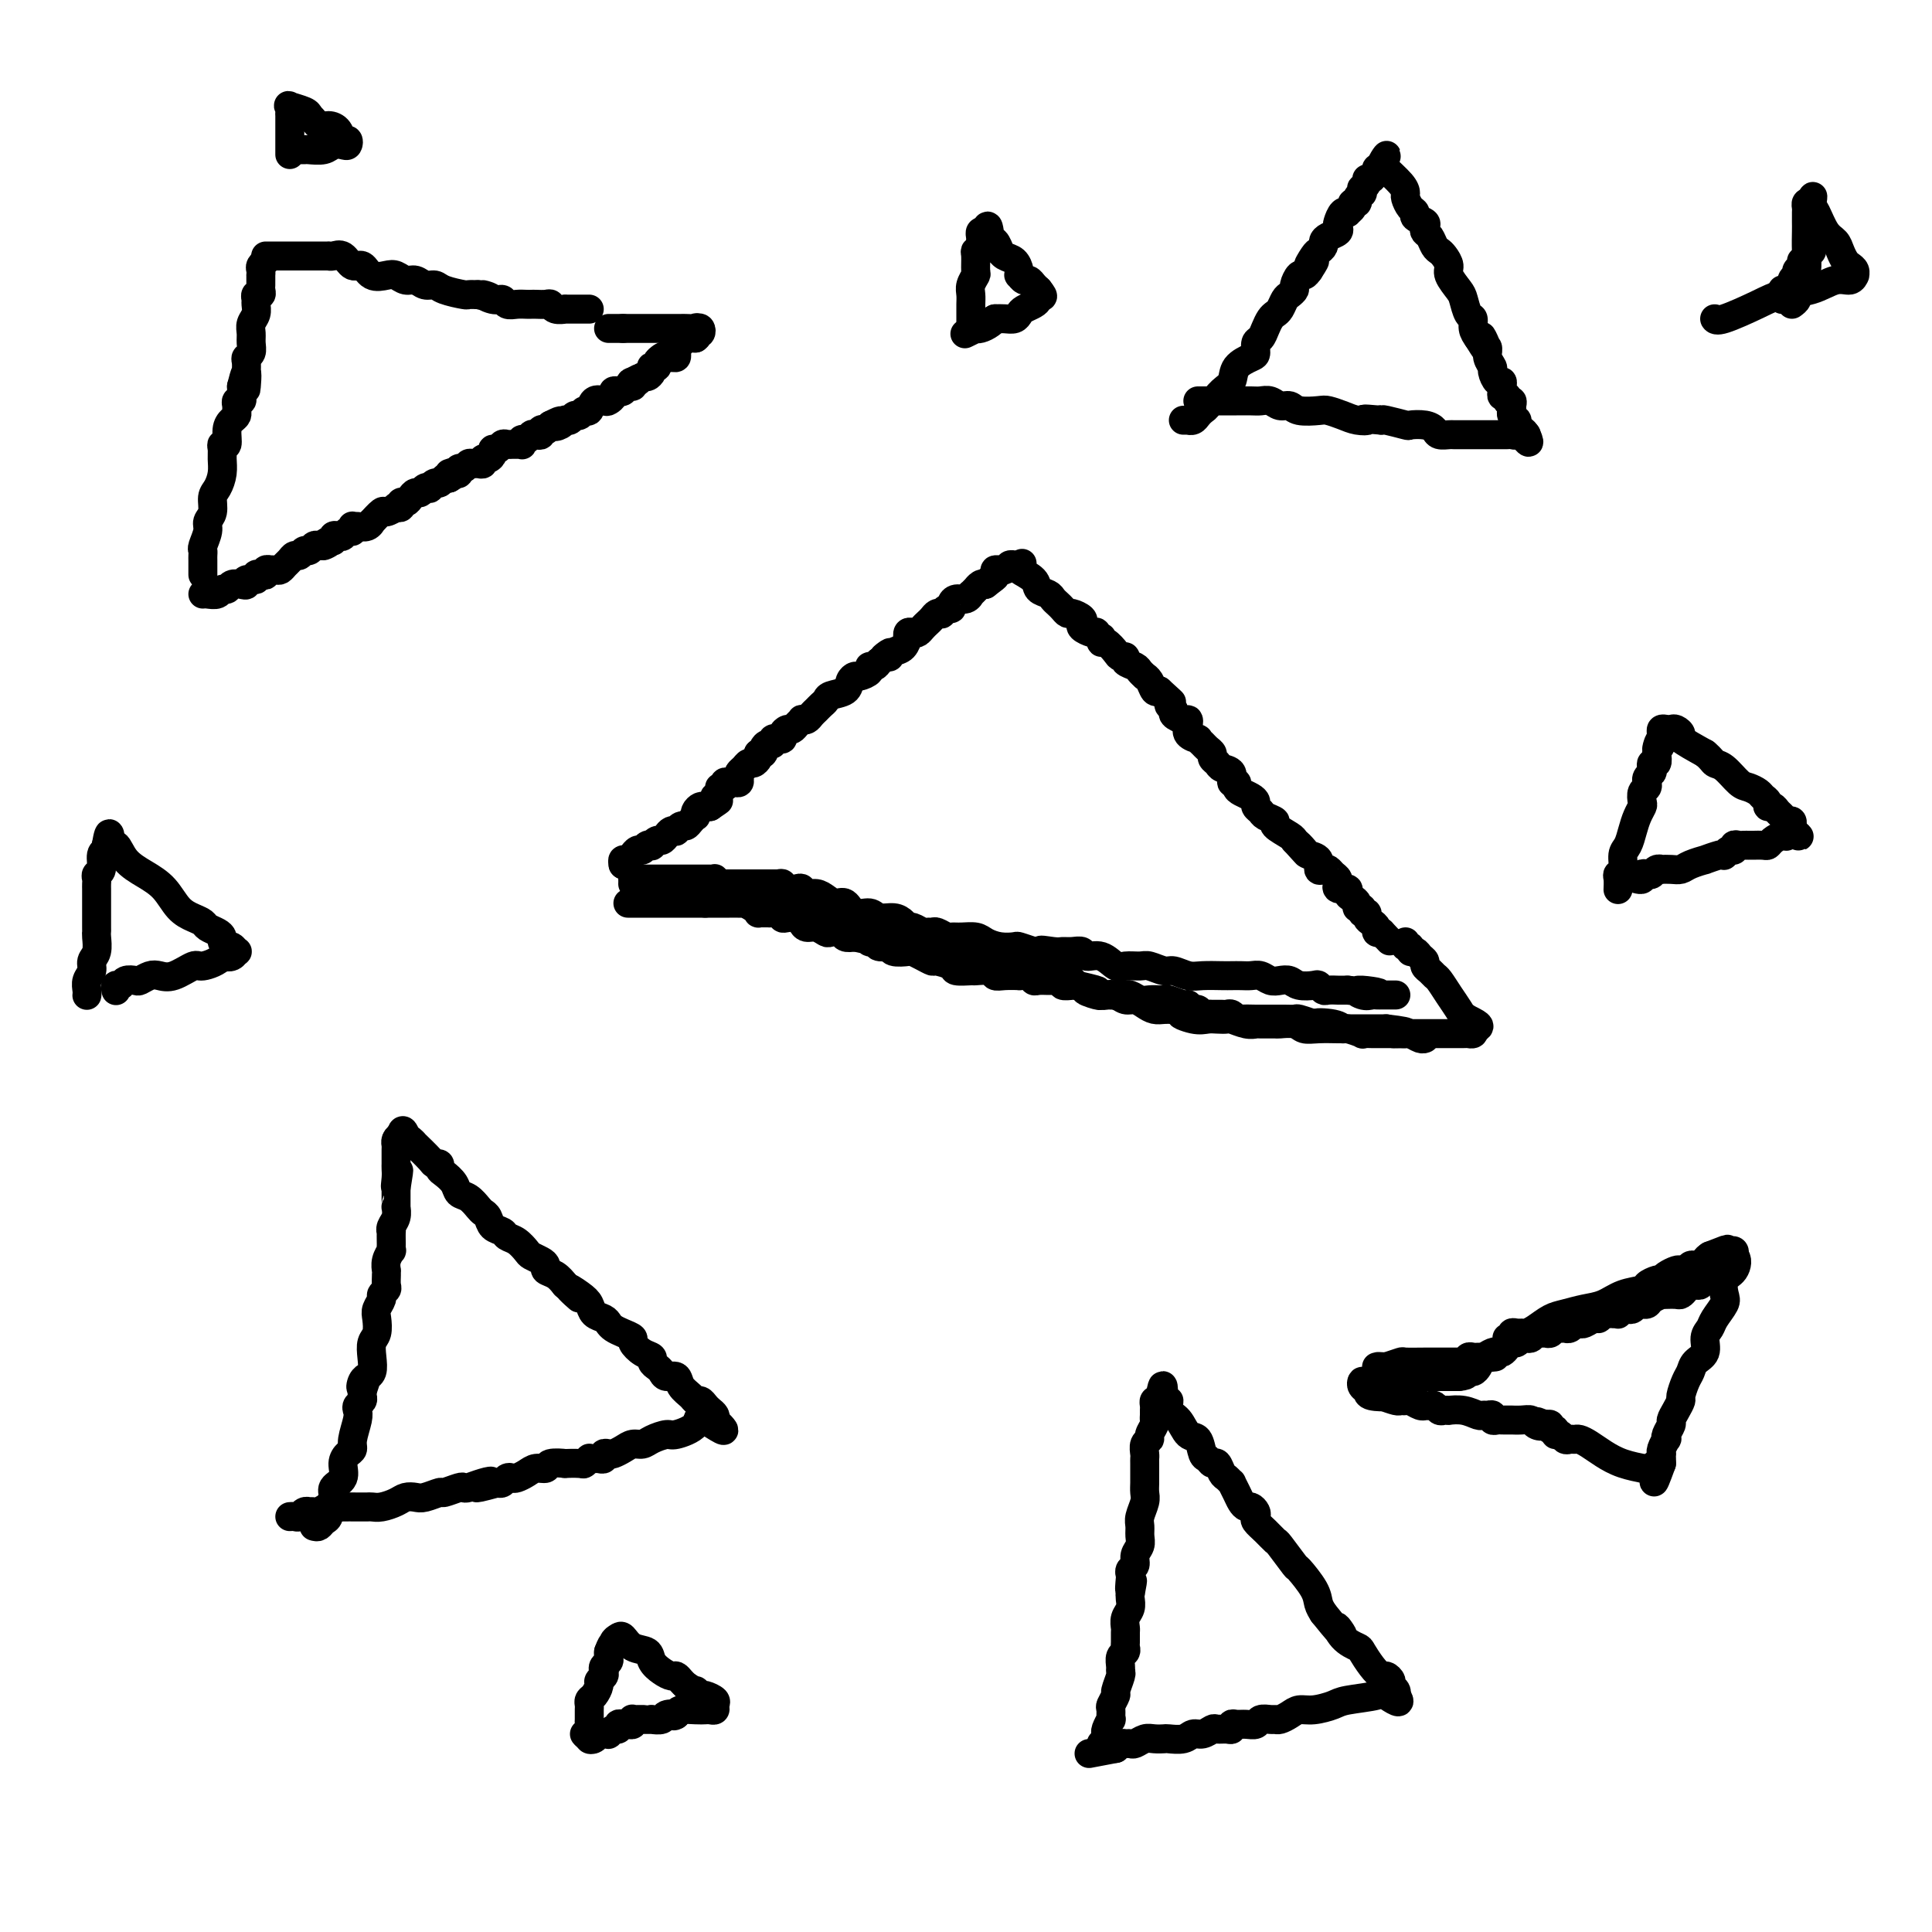 <svg viewBox='0 0 400 400' version='1.1' xmlns='http://www.w3.org/2000/svg' xmlns:xlink='http://www.w3.org/1999/xlink'><g fill='none' stroke='#000000' stroke-width='6' stroke-linecap='round' stroke-linejoin='round'><path d='M129,179c0.000,0.000 0.100,0.100 0.1,0.1'/><path d='M129,179c-0.081,-0.455 -0.162,-0.911 0,-1c0.162,-0.089 0.568,0.187 1,0c0.432,-0.187 0.889,-0.838 1,-1c0.111,-0.162 -0.124,0.167 0,0c0.124,-0.167 0.607,-0.828 1,-1c0.393,-0.172 0.697,0.146 1,0c0.303,-0.146 0.606,-0.756 1,-1c0.394,-0.244 0.879,-0.121 1,0c0.121,0.121 -0.123,0.239 0,0c0.123,-0.239 0.611,-0.835 1,-1c0.389,-0.165 0.678,0.100 1,0c0.322,-0.100 0.678,-0.567 1,-1c0.322,-0.433 0.611,-0.833 1,-1c0.389,-0.167 0.877,-0.100 1,0c0.123,0.100 -0.121,0.233 0,0c0.121,-0.233 0.607,-0.832 1,-1c0.393,-0.168 0.693,0.096 1,0c0.307,-0.096 0.621,-0.551 1,-1c0.379,-0.449 0.822,-0.891 1,-1c0.178,-0.109 0.089,0.114 0,0c-0.089,-0.114 -0.178,-0.567 0,-1c0.178,-0.433 0.625,-0.847 1,-1c0.375,-0.153 0.679,-0.044 1,0c0.321,0.044 0.661,0.022 1,0'/><path d='M147,167c3.006,-2.019 1.522,-1.067 1,-1c-0.522,0.067 -0.083,-0.752 0,-1c0.083,-0.248 -0.189,0.073 0,0c0.189,-0.073 0.838,-0.541 1,-1c0.162,-0.459 -0.164,-0.908 0,-1c0.164,-0.092 0.818,0.172 1,0c0.182,-0.172 -0.109,-0.781 0,-1c0.109,-0.219 0.617,-0.048 1,0c0.383,0.048 0.642,-0.028 1,0c0.358,0.028 0.817,0.161 1,0c0.183,-0.161 0.090,-0.617 0,-1c-0.090,-0.383 -0.178,-0.694 0,-1c0.178,-0.306 0.622,-0.607 1,-1c0.378,-0.393 0.689,-0.879 1,-1c0.311,-0.121 0.622,0.121 1,0c0.378,-0.121 0.822,-0.606 1,-1c0.178,-0.394 0.089,-0.697 0,-1'/><path d='M157,156c1.785,-1.658 1.248,-0.305 1,0c-0.248,0.305 -0.206,-0.440 0,-1c0.206,-0.560 0.576,-0.935 1,-1c0.424,-0.065 0.902,0.179 1,0c0.098,-0.179 -0.185,-0.783 0,-1c0.185,-0.217 0.837,-0.048 1,0c0.163,0.048 -0.164,-0.025 0,0c0.164,0.025 0.817,0.147 1,0c0.183,-0.147 -0.105,-0.565 0,-1c0.105,-0.435 0.602,-0.887 1,-1c0.398,-0.113 0.698,0.114 1,0c0.302,-0.114 0.606,-0.569 1,-1c0.394,-0.431 0.879,-0.836 1,-1c0.121,-0.164 -0.122,-0.085 0,0c0.122,0.085 0.611,0.178 1,0c0.389,-0.178 0.680,-0.625 1,-1c0.320,-0.375 0.671,-0.677 1,-1c0.329,-0.323 0.637,-0.667 1,-1c0.363,-0.333 0.780,-0.653 1,-1c0.220,-0.347 0.243,-0.719 1,-1c0.757,-0.281 2.249,-0.470 3,-1c0.751,-0.530 0.761,-1.400 1,-2c0.239,-0.600 0.708,-0.931 1,-1c0.292,-0.069 0.407,0.122 1,0c0.593,-0.122 1.664,-0.559 2,-1c0.336,-0.441 -0.063,-0.888 0,-1c0.063,-0.112 0.590,0.111 1,0c0.410,-0.111 0.705,-0.555 1,-1'/><path d='M182,137c4.031,-3.162 1.608,-1.567 1,-1c-0.608,0.567 0.597,0.106 1,0c0.403,-0.106 0.003,0.144 0,0c-0.003,-0.144 0.391,-0.683 1,-1c0.609,-0.317 1.434,-0.411 2,-1c0.566,-0.589 0.873,-1.674 1,-2c0.127,-0.326 0.076,0.106 0,0c-0.076,-0.106 -0.175,-0.749 0,-1c0.175,-0.251 0.624,-0.108 1,0c0.376,0.108 0.678,0.183 1,0c0.322,-0.183 0.665,-0.624 1,-1c0.335,-0.376 0.663,-0.688 1,-1c0.337,-0.312 0.681,-0.623 1,-1c0.319,-0.377 0.611,-0.818 1,-1c0.389,-0.182 0.874,-0.104 1,0c0.126,0.104 -0.108,0.234 0,0c0.108,-0.234 0.557,-0.832 1,-1c0.443,-0.168 0.879,0.095 1,0c0.121,-0.095 -0.074,-0.546 0,-1c0.074,-0.454 0.416,-0.910 1,-1c0.584,-0.090 1.410,0.187 2,0c0.590,-0.187 0.946,-0.838 1,-1c0.054,-0.162 -0.193,0.167 0,0c0.193,-0.167 0.825,-0.828 1,-1c0.175,-0.172 -0.107,0.146 0,0c0.107,-0.146 0.602,-0.756 1,-1c0.398,-0.244 0.699,-0.122 1,0'/><path d='M204,121c3.565,-2.657 1.476,-1.301 1,-1c-0.476,0.301 0.660,-0.454 1,-1c0.340,-0.546 -0.116,-0.882 0,-1c0.116,-0.118 0.805,-0.018 1,0c0.195,0.018 -0.102,-0.048 0,0c0.102,0.048 0.605,0.209 1,0c0.395,-0.209 0.683,-0.787 1,-1c0.317,-0.213 0.662,-0.061 1,0c0.338,0.061 0.669,0.030 1,0'/><path d='M211,117c1.129,-0.655 0.453,-0.292 0,0c-0.453,0.292 -0.682,0.512 0,1c0.682,0.488 2.277,1.244 3,2c0.723,0.756 0.575,1.512 1,2c0.425,0.488 1.424,0.709 2,1c0.576,0.291 0.731,0.651 1,1c0.269,0.349 0.654,0.685 1,1c0.346,0.315 0.653,0.609 1,1c0.347,0.391 0.732,0.878 1,1c0.268,0.122 0.418,-0.121 1,0c0.582,0.121 1.596,0.607 2,1c0.404,0.393 0.198,0.693 0,1c-0.198,0.307 -0.389,0.622 0,1c0.389,0.378 1.358,0.818 2,1c0.642,0.182 0.956,0.106 1,0c0.044,-0.106 -0.182,-0.240 0,0c0.182,0.240 0.774,0.855 1,1c0.226,0.145 0.088,-0.182 0,0c-0.088,0.182 -0.124,0.871 0,1c0.124,0.129 0.410,-0.302 1,0c0.590,0.302 1.485,1.338 2,2c0.515,0.662 0.648,0.951 1,1c0.352,0.049 0.921,-0.141 1,0c0.079,0.141 -0.334,0.612 0,1c0.334,0.388 1.413,0.694 2,1c0.587,0.306 0.682,0.611 1,1c0.318,0.389 0.859,0.861 1,1c0.141,0.139 -0.117,-0.056 0,0c0.117,0.056 0.608,0.361 1,1c0.392,0.639 0.683,1.611 1,2c0.317,0.389 0.658,0.194 1,0'/><path d='M240,143c4.647,4.201 1.765,1.703 1,1c-0.765,-0.703 0.586,0.390 1,1c0.414,0.610 -0.110,0.737 0,1c0.110,0.263 0.853,0.661 1,1c0.147,0.339 -0.302,0.619 0,1c0.302,0.381 1.357,0.862 2,1c0.643,0.138 0.875,-0.069 1,0c0.125,0.069 0.142,0.414 0,1c-0.142,0.586 -0.442,1.414 0,2c0.442,0.586 1.625,0.931 2,1c0.375,0.069 -0.058,-0.136 0,0c0.058,0.136 0.607,0.614 1,1c0.393,0.386 0.629,0.681 1,1c0.371,0.319 0.878,0.661 1,1c0.122,0.339 -0.140,0.673 0,1c0.140,0.327 0.682,0.647 1,1c0.318,0.353 0.410,0.739 1,1c0.590,0.261 1.677,0.399 2,1c0.323,0.601 -0.117,1.667 0,2c0.117,0.333 0.792,-0.065 1,0c0.208,0.065 -0.050,0.595 0,1c0.050,0.405 0.409,0.686 1,1c0.591,0.314 1.414,0.661 2,1c0.586,0.339 0.936,0.668 1,1c0.064,0.332 -0.157,0.665 0,1c0.157,0.335 0.694,0.671 1,1c0.306,0.329 0.383,0.652 1,1c0.617,0.348 1.774,0.722 2,1c0.226,0.278 -0.477,0.459 0,1c0.477,0.541 2.136,1.440 3,2c0.864,0.560 0.932,0.780 1,1'/><path d='M268,174c4.505,4.976 1.767,1.915 1,1c-0.767,-0.915 0.439,0.315 1,1c0.561,0.685 0.479,0.824 1,1c0.521,0.176 1.645,0.390 2,1c0.355,0.610 -0.059,1.616 0,2c0.059,0.384 0.590,0.145 1,0c0.410,-0.145 0.699,-0.198 1,0c0.301,0.198 0.615,0.645 1,1c0.385,0.355 0.843,0.616 1,1c0.157,0.384 0.013,0.890 0,1c-0.013,0.110 0.104,-0.178 0,0c-0.104,0.178 -0.430,0.821 0,1c0.430,0.179 1.617,-0.106 2,0c0.383,0.106 -0.037,0.602 0,1c0.037,0.398 0.531,0.699 1,1c0.469,0.301 0.914,0.602 1,1c0.086,0.398 -0.188,0.894 0,1c0.188,0.106 0.838,-0.179 1,0c0.162,0.179 -0.163,0.821 0,1c0.163,0.179 0.813,-0.106 1,0c0.187,0.106 -0.091,0.603 0,1c0.091,0.397 0.550,0.694 1,1c0.450,0.306 0.890,0.621 1,1c0.110,0.379 -0.112,0.823 0,1c0.112,0.177 0.556,0.089 1,0'/><path d='M286,193c3.000,3.167 1.500,1.583 0,0'/><path d='M131,183c0.358,0.000 0.716,0.000 1,0c0.284,0.000 0.495,0.000 1,0c0.505,0.000 1.304,0.000 2,0c0.696,0.000 1.289,0.000 2,0c0.711,0.000 1.541,0.000 2,0c0.459,0.000 0.546,0.000 1,0c0.454,0.000 1.276,0.000 2,0c0.724,0.000 1.349,0.000 2,0c0.651,0.000 1.327,0.000 2,0c0.673,0.000 1.341,0.000 2,0c0.659,0.000 1.308,0.000 2,0c0.692,0.000 1.428,0.000 2,0c0.572,0.000 0.979,0.000 1,0c0.021,0.000 -0.345,0.000 0,0c0.345,0.000 1.402,0.000 2,0c0.598,0.000 0.738,0.000 1,0c0.262,0.000 0.648,0.000 1,0c0.352,0.000 0.672,0.000 1,0c0.328,0.000 0.664,0.000 1,0'/><path d='M159,183c4.511,-0.004 1.790,-0.015 1,0c-0.790,0.015 0.352,0.056 1,0c0.648,-0.056 0.803,-0.207 1,0c0.197,0.207 0.437,0.773 1,1c0.563,0.227 1.449,0.116 2,0c0.551,-0.116 0.766,-0.237 1,0c0.234,0.237 0.486,0.832 1,1c0.514,0.168 1.291,-0.091 2,0c0.709,0.091 1.349,0.531 2,1c0.651,0.469 1.314,0.967 2,1c0.686,0.033 1.395,-0.398 2,0c0.605,0.398 1.107,1.626 2,2c0.893,0.374 2.176,-0.106 3,0c0.824,0.106 1.189,0.798 2,1c0.811,0.202 2.066,-0.086 3,0c0.934,0.086 1.545,0.545 2,1c0.455,0.455 0.752,0.907 1,1c0.248,0.093 0.447,-0.172 1,0c0.553,0.172 1.462,0.782 2,1c0.538,0.218 0.707,0.044 1,0c0.293,-0.044 0.710,0.041 1,0c0.290,-0.041 0.452,-0.208 1,0c0.548,0.208 1.483,0.791 2,1c0.517,0.209 0.616,0.046 1,0c0.384,-0.046 1.052,0.026 2,0c0.948,-0.026 2.175,-0.151 3,0c0.825,0.151 1.249,0.579 2,1c0.751,0.421 1.830,0.834 3,1c1.170,0.166 2.430,0.083 3,0c0.570,-0.083 0.448,-0.167 1,0c0.552,0.167 1.776,0.583 3,1'/><path d='M214,197c8.866,2.165 3.532,0.579 2,0c-1.532,-0.579 0.740,-0.151 2,0c1.260,0.151 1.509,0.024 2,0c0.491,-0.024 1.224,0.054 2,0c0.776,-0.054 1.596,-0.239 2,0c0.404,0.239 0.391,0.901 1,1c0.609,0.099 1.839,-0.367 3,0c1.161,0.367 2.255,1.566 3,2c0.745,0.434 1.143,0.101 2,0c0.857,-0.101 2.172,0.029 3,0c0.828,-0.029 1.168,-0.218 2,0c0.832,0.218 2.156,0.843 3,1c0.844,0.157 1.209,-0.154 2,0c0.791,0.154 2.008,0.773 3,1c0.992,0.227 1.760,0.061 3,0c1.240,-0.061 2.951,-0.017 4,0c1.049,0.017 1.436,0.008 2,0c0.564,-0.008 1.306,-0.016 2,0c0.694,0.016 1.341,0.056 2,0c0.659,-0.056 1.330,-0.207 2,0c0.670,0.207 1.339,0.774 2,1c0.661,0.226 1.315,0.112 2,0c0.685,-0.112 1.402,-0.222 2,0c0.598,0.222 1.076,0.778 2,1c0.924,0.222 2.294,0.112 3,0c0.706,-0.112 0.748,-0.226 1,0c0.252,0.226 0.714,0.793 1,1c0.286,0.207 0.396,0.056 1,0c0.604,-0.056 1.701,-0.015 2,0c0.299,0.015 -0.200,0.004 0,0c0.200,-0.004 1.100,-0.002 2,0'/><path d='M279,205c10.764,1.177 5.175,0.119 3,0c-2.175,-0.119 -0.938,0.700 0,1c0.938,0.300 1.575,0.080 2,0c0.425,-0.080 0.639,-0.022 1,0c0.361,0.022 0.871,0.006 1,0c0.129,-0.006 -0.123,-0.002 0,0c0.123,0.002 0.621,0.000 1,0c0.379,-0.000 0.641,-0.000 1,0c0.359,0.000 0.817,0.000 1,0c0.183,-0.000 0.092,-0.000 0,0'/><path d='M131,182c0.356,0.000 0.711,0.000 1,0c0.289,-0.000 0.511,-0.000 1,0c0.489,0.000 1.245,0.000 2,0c0.755,-0.000 1.508,-0.000 2,0c0.492,0.000 0.723,0.000 1,0c0.277,-0.000 0.599,-0.000 1,0c0.401,0.000 0.881,0.000 1,0c0.119,-0.000 -0.123,-0.000 0,0c0.123,0.000 0.609,0.000 1,0c0.391,-0.000 0.686,-0.000 1,0c0.314,0.000 0.649,0.000 1,0c0.351,-0.000 0.720,-0.001 1,0c0.280,0.001 0.470,0.004 1,0c0.530,-0.004 1.399,-0.015 2,0c0.601,0.015 0.934,0.056 1,0c0.066,-0.056 -0.136,-0.207 0,0c0.136,0.207 0.610,0.774 1,1c0.390,0.226 0.695,0.113 1,0'/><path d='M150,183c3.118,0.382 1.413,0.838 1,1c-0.413,0.162 0.467,0.030 1,0c0.533,-0.030 0.720,0.044 1,0c0.280,-0.044 0.652,-0.204 1,0c0.348,0.204 0.671,0.772 1,1c0.329,0.228 0.665,0.117 1,0c0.335,-0.117 0.668,-0.241 1,0c0.332,0.241 0.664,0.847 1,1c0.336,0.153 0.675,-0.148 1,0c0.325,0.148 0.637,0.743 1,1c0.363,0.257 0.779,0.174 1,0c0.221,-0.174 0.248,-0.439 1,0c0.752,0.439 2.229,1.582 3,2c0.771,0.418 0.836,0.111 1,0c0.164,-0.111 0.425,-0.027 1,0c0.575,0.027 1.462,-0.003 2,0c0.538,0.003 0.726,0.039 1,0c0.274,-0.039 0.633,-0.154 1,0c0.367,0.154 0.742,0.576 1,1c0.258,0.424 0.400,0.849 1,1c0.600,0.151 1.658,0.027 2,0c0.342,-0.027 -0.030,0.044 0,0c0.030,-0.044 0.463,-0.204 1,0c0.537,0.204 1.177,0.772 2,1c0.823,0.228 1.829,0.116 2,0c0.171,-0.116 -0.494,-0.238 0,0c0.494,0.238 2.146,0.834 3,1c0.854,0.166 0.909,-0.100 1,0c0.091,0.100 0.217,0.565 1,1c0.783,0.435 2.224,0.838 3,1c0.776,0.162 0.888,0.081 1,0'/><path d='M189,195c6.154,2.079 2.038,1.275 1,1c-1.038,-0.275 1.002,-0.022 2,0c0.998,0.022 0.953,-0.186 1,0c0.047,0.186 0.186,0.768 1,1c0.814,0.232 2.302,0.114 3,0c0.698,-0.114 0.607,-0.224 1,0c0.393,0.224 1.269,0.782 2,1c0.731,0.218 1.317,0.096 2,0c0.683,-0.096 1.465,-0.165 2,0c0.535,0.165 0.824,0.565 1,1c0.176,0.435 0.240,0.905 1,1c0.760,0.095 2.217,-0.185 3,0c0.783,0.185 0.891,0.834 1,1c0.109,0.166 0.217,-0.151 1,0c0.783,0.151 2.240,0.772 3,1c0.760,0.228 0.824,0.064 1,0c0.176,-0.064 0.465,-0.028 1,0c0.535,0.028 1.316,0.049 2,0c0.684,-0.049 1.272,-0.167 2,0c0.728,0.167 1.595,0.619 2,1c0.405,0.381 0.349,0.689 1,1c0.651,0.311 2.009,0.623 3,1c0.991,0.377 1.617,0.818 2,1c0.383,0.182 0.525,0.104 1,0c0.475,-0.104 1.282,-0.234 2,0c0.718,0.234 1.347,0.833 2,1c0.653,0.167 1.330,-0.099 2,0c0.670,0.099 1.334,0.563 2,1c0.666,0.437 1.333,0.849 2,1c0.667,0.151 1.333,0.043 2,0c0.667,-0.043 1.333,-0.022 2,0'/><path d='M243,209c8.728,2.332 3.547,1.161 2,1c-1.547,-0.161 0.539,0.688 2,1c1.461,0.312 2.296,0.087 3,0c0.704,-0.087 1.278,-0.038 2,0c0.722,0.038 1.592,0.063 2,0c0.408,-0.063 0.355,-0.213 1,0c0.645,0.213 1.988,0.789 3,1c1.012,0.211 1.693,0.055 2,0c0.307,-0.055 0.242,-0.011 1,0c0.758,0.011 2.340,-0.011 3,0c0.660,0.011 0.397,0.056 1,0c0.603,-0.056 2.073,-0.211 3,0c0.927,0.211 1.313,0.789 2,1c0.687,0.211 1.677,0.057 3,0c1.323,-0.057 2.981,-0.015 4,0c1.019,0.015 1.400,0.004 2,0c0.600,-0.004 1.418,-0.001 2,0c0.582,0.001 0.929,0.000 1,0c0.071,-0.000 -0.135,-0.000 0,0c0.135,0.000 0.610,0.000 1,0c0.390,-0.000 0.696,-0.000 1,0c0.304,0.000 0.607,0.000 1,0c0.393,-0.000 0.875,-0.000 1,0c0.125,0.000 -0.107,0.000 0,0c0.107,-0.000 0.554,-0.000 1,0'/><path d='M287,213c7.222,0.845 3.276,0.959 2,1c-1.276,0.041 0.118,0.011 1,0c0.882,-0.011 1.252,-0.003 2,0c0.748,0.003 1.874,0.001 3,0c1.126,-0.001 2.253,0.001 3,0c0.747,-0.001 1.115,-0.003 2,0c0.885,0.003 2.289,0.011 3,0c0.711,-0.011 0.730,-0.041 1,0c0.270,0.041 0.791,0.155 1,0c0.209,-0.155 0.104,-0.577 0,-1'/><path d='M305,213c2.655,-0.368 0.292,-1.289 -1,-2c-1.292,-0.711 -1.512,-1.213 -2,-2c-0.488,-0.787 -1.245,-1.860 -2,-3c-0.755,-1.140 -1.508,-2.347 -2,-3c-0.492,-0.653 -0.723,-0.752 -1,-1c-0.277,-0.248 -0.599,-0.645 -1,-1c-0.401,-0.355 -0.882,-0.668 -1,-1c-0.118,-0.332 0.127,-0.681 0,-1c-0.127,-0.319 -0.626,-0.606 -1,-1c-0.374,-0.394 -0.622,-0.894 -1,-1c-0.378,-0.106 -0.886,0.181 -1,0c-0.114,-0.181 0.165,-0.832 0,-1c-0.165,-0.168 -0.775,0.147 -1,0c-0.225,-0.147 -0.064,-0.756 0,-1c0.064,-0.244 0.032,-0.122 0,0'/><path d='M131,187c-0.537,0.000 -1.075,0.000 -1,0c0.075,0.000 0.761,0.000 1,0c0.239,0.000 0.031,0.000 0,0c-0.031,0.000 0.113,0.000 1,0c0.887,-0.000 2.515,-0.000 3,0c0.485,0.000 -0.172,0.000 0,0c0.172,0.000 1.173,0.000 2,0c0.827,0.000 1.478,0.000 2,0c0.522,0.000 0.913,0.000 1,0c0.087,-0.000 -0.130,0.000 0,0c0.130,0.000 0.608,0.000 1,0c0.392,0.000 0.699,-0.000 1,0c0.301,0.000 0.596,0.000 1,0c0.404,-0.000 0.916,-0.000 1,0c0.084,0.000 -0.262,0.000 0,0c0.262,0.000 1.131,0.000 2,0'/><path d='M146,187c2.483,-0.000 1.190,-0.000 1,0c-0.190,0.000 0.721,0.000 1,0c0.279,-0.000 -0.075,-0.000 0,0c0.075,0.000 0.580,0.000 1,0c0.420,-0.000 0.756,-0.001 1,0c0.244,0.001 0.398,0.003 1,0c0.602,-0.003 1.654,-0.011 2,0c0.346,0.011 -0.013,0.041 0,0c0.013,-0.041 0.399,-0.155 1,0c0.601,0.155 1.418,0.577 2,1c0.582,0.423 0.928,0.846 1,1c0.072,0.154 -0.131,0.040 0,0c0.131,-0.040 0.595,-0.007 1,0c0.405,0.007 0.752,-0.012 1,0c0.248,0.012 0.399,0.055 1,0c0.601,-0.055 1.653,-0.208 2,0c0.347,0.208 -0.010,0.778 0,1c0.010,0.222 0.387,0.097 1,0c0.613,-0.097 1.464,-0.166 2,0c0.536,0.166 0.758,0.567 1,1c0.242,0.433 0.502,0.900 1,1c0.498,0.100 1.232,-0.166 2,0c0.768,0.166 1.570,0.763 2,1c0.430,0.237 0.486,0.115 1,0c0.514,-0.115 1.484,-0.223 2,0c0.516,0.223 0.576,0.778 1,1c0.424,0.222 1.212,0.111 2,0'/><path d='M177,194c4.897,1.100 1.640,0.351 1,0c-0.640,-0.351 1.338,-0.305 2,0c0.662,0.305 0.006,0.870 0,1c-0.006,0.130 0.636,-0.175 1,0c0.364,0.175 0.450,0.831 1,1c0.550,0.169 1.565,-0.148 2,0c0.435,0.148 0.292,0.762 1,1c0.708,0.238 2.267,0.102 3,0c0.733,-0.102 0.638,-0.168 1,0c0.362,0.168 1.180,0.571 2,1c0.820,0.429 1.642,0.886 2,1c0.358,0.114 0.251,-0.113 1,0c0.749,0.113 2.355,0.565 3,1c0.645,0.435 0.329,0.852 1,1c0.671,0.148 2.328,0.025 3,0c0.672,-0.025 0.360,0.046 1,0c0.640,-0.046 2.233,-0.208 3,0c0.767,0.208 0.710,0.787 1,1c0.290,0.213 0.929,0.061 2,0c1.071,-0.061 2.576,-0.030 3,0c0.424,0.030 -0.234,0.061 0,0c0.234,-0.061 1.358,-0.212 2,0c0.642,0.212 0.802,0.789 1,1c0.198,0.211 0.436,0.055 1,0c0.564,-0.055 1.456,-0.011 2,0c0.544,0.011 0.741,-0.011 1,0c0.259,0.011 0.580,0.055 1,0c0.420,-0.055 0.937,-0.211 1,0c0.063,0.211 -0.329,0.788 0,1c0.329,0.212 1.380,0.061 2,0c0.620,-0.061 0.810,-0.030 1,0'/><path d='M223,204c7.463,1.713 3.120,0.995 2,1c-1.120,0.005 0.984,0.732 2,1c1.016,0.268 0.944,0.075 1,0c0.056,-0.075 0.241,-0.034 1,0c0.759,0.034 2.091,0.062 3,0c0.909,-0.062 1.396,-0.212 2,0c0.604,0.212 1.326,0.788 2,1c0.674,0.212 1.301,0.061 2,0c0.699,-0.061 1.468,-0.031 2,0c0.532,0.031 0.825,0.065 1,0c0.175,-0.065 0.232,-0.229 1,0c0.768,0.229 2.247,0.850 3,1c0.753,0.150 0.779,-0.170 1,0c0.221,0.170 0.635,0.830 1,1c0.365,0.170 0.679,-0.151 1,0c0.321,0.151 0.649,0.773 1,1c0.351,0.227 0.724,0.060 1,0c0.276,-0.060 0.456,-0.012 1,0c0.544,0.012 1.453,-0.011 2,0c0.547,0.011 0.731,0.055 1,0c0.269,-0.055 0.621,-0.211 1,0c0.379,0.211 0.783,0.789 1,1c0.217,0.211 0.246,0.057 1,0c0.754,-0.057 2.232,-0.015 3,0c0.768,0.015 0.826,0.004 1,0c0.174,-0.004 0.465,-0.002 1,0c0.535,0.002 1.315,0.003 2,0c0.685,-0.003 1.276,-0.011 2,0c0.724,0.011 1.579,0.041 2,0c0.421,-0.041 0.406,-0.155 1,0c0.594,0.155 1.797,0.577 3,1'/><path d='M272,212c7.657,1.255 2.298,0.393 1,0c-1.298,-0.393 1.465,-0.315 3,0c1.535,0.315 1.844,0.869 2,1c0.156,0.131 0.160,-0.161 1,0c0.840,0.161 2.514,0.775 3,1c0.486,0.225 -0.218,0.060 0,0c0.218,-0.060 1.357,-0.016 2,0c0.643,0.016 0.788,0.005 1,0c0.212,-0.005 0.490,-0.002 1,0c0.510,0.002 1.254,0.004 2,0c0.746,-0.004 1.496,-0.015 2,0c0.504,0.015 0.762,0.057 1,0c0.238,-0.057 0.456,-0.211 1,0c0.544,0.211 1.414,0.789 2,1c0.586,0.211 0.889,0.057 1,0c0.111,-0.057 0.032,-0.016 0,0c-0.032,0.016 -0.016,0.008 0,0'/><path d='M42,119c-0.000,-0.447 -0.000,-0.893 0,-1c0.000,-0.107 0.000,0.126 0,0c-0.000,-0.126 -0.001,-0.609 0,-1c0.001,-0.391 0.004,-0.689 0,-1c-0.004,-0.311 -0.016,-0.636 0,-1c0.016,-0.364 0.061,-0.768 0,-1c-0.061,-0.232 -0.227,-0.293 0,-1c0.227,-0.707 0.848,-2.061 1,-3c0.152,-0.939 -0.166,-1.462 0,-2c0.166,-0.538 0.815,-1.092 1,-2c0.185,-0.908 -0.094,-2.169 0,-3c0.094,-0.831 0.560,-1.232 1,-2c0.440,-0.768 0.854,-1.902 1,-3c0.146,-1.098 0.024,-2.160 0,-3c-0.024,-0.840 0.049,-1.457 0,-2c-0.049,-0.543 -0.220,-1.010 0,-1c0.220,0.010 0.829,0.497 1,0c0.171,-0.497 -0.098,-1.978 0,-3c0.098,-1.022 0.561,-1.584 1,-2c0.439,-0.416 0.853,-0.685 1,-1c0.147,-0.315 0.025,-0.676 0,-1c-0.025,-0.324 0.046,-0.612 0,-1c-0.046,-0.388 -0.208,-0.878 0,-1c0.208,-0.122 0.788,0.122 1,0c0.212,-0.122 0.057,-0.610 0,-1c-0.057,-0.390 -0.016,-0.683 0,-1c0.016,-0.317 0.008,-0.659 0,-1'/><path d='M50,80c1.464,-5.987 1.125,-1.453 1,0c-0.125,1.453 -0.034,-0.174 0,-1c0.034,-0.826 0.013,-0.850 0,-1c-0.013,-0.150 -0.018,-0.424 0,-1c0.018,-0.576 0.058,-1.453 0,-2c-0.058,-0.547 -0.213,-0.766 0,-1c0.213,-0.234 0.793,-0.485 1,-1c0.207,-0.515 0.041,-1.294 0,-2c-0.041,-0.706 0.042,-1.341 0,-2c-0.042,-0.659 -0.208,-1.343 0,-2c0.208,-0.657 0.792,-1.285 1,-2c0.208,-0.715 0.042,-1.515 0,-2c-0.042,-0.485 0.041,-0.655 0,-1c-0.041,-0.345 -0.207,-0.866 0,-1c0.207,-0.134 0.788,0.118 1,0c0.212,-0.118 0.057,-0.605 0,-1c-0.057,-0.395 -0.015,-0.697 0,-1c0.015,-0.303 0.003,-0.606 0,-1c-0.003,-0.394 0.003,-0.880 0,-1c-0.003,-0.120 -0.015,0.125 0,0c0.015,-0.125 0.055,-0.621 0,-1c-0.055,-0.379 -0.207,-0.640 0,-1c0.207,-0.360 0.773,-0.817 1,-1c0.227,-0.183 0.113,-0.091 0,0'/><path d='M55,53c0.447,-0.000 0.893,-0.000 2,0c1.107,0.000 2.874,0.000 4,0c1.126,-0.000 1.611,-0.000 2,0c0.389,0.000 0.683,0.000 1,0c0.317,-0.000 0.659,-0.000 1,0c0.341,0.000 0.682,0.001 1,0c0.318,-0.001 0.613,-0.002 1,0c0.387,0.002 0.866,0.009 1,0c0.134,-0.009 -0.077,-0.033 0,0c0.077,0.033 0.442,0.121 1,0c0.558,-0.121 1.308,-0.453 2,0c0.692,0.453 1.326,1.689 2,2c0.674,0.311 1.388,-0.305 2,0c0.612,0.305 1.123,1.531 2,2c0.877,0.469 2.122,0.182 3,0c0.878,-0.182 1.391,-0.260 2,0c0.609,0.260 1.316,0.857 2,1c0.684,0.143 1.347,-0.168 2,0c0.653,0.168 1.298,0.816 2,1c0.702,0.184 1.462,-0.094 2,0c0.538,0.094 0.856,0.561 2,1c1.144,0.439 3.116,0.849 4,1c0.884,0.151 0.681,0.043 1,0c0.319,-0.043 1.159,-0.022 2,0'/><path d='M99,61c4.467,1.173 1.633,0.104 1,0c-0.633,-0.104 0.933,0.757 2,1c1.067,0.243 1.634,-0.131 2,0c0.366,0.131 0.531,0.767 1,1c0.469,0.233 1.243,0.063 2,0c0.757,-0.063 1.499,-0.018 2,0c0.501,0.018 0.763,0.009 1,0c0.237,-0.009 0.450,-0.016 1,0c0.550,0.016 1.438,0.057 2,0c0.562,-0.057 0.797,-0.211 1,0c0.203,0.211 0.372,0.789 1,1c0.628,0.211 1.713,0.057 2,0c0.287,-0.057 -0.224,-0.015 0,0c0.224,0.015 1.184,0.004 2,0c0.816,-0.004 1.489,-0.001 2,0c0.511,0.001 0.860,0.000 1,0c0.140,-0.000 0.070,-0.000 0,0'/><path d='M42,123c0.220,-0.032 0.439,-0.065 1,0c0.561,0.065 1.463,0.227 2,0c0.537,-0.227 0.708,-0.844 1,-1c0.292,-0.156 0.703,0.150 1,0c0.297,-0.150 0.480,-0.757 1,-1c0.520,-0.243 1.378,-0.121 2,0c0.622,0.121 1.006,0.242 1,0c-0.006,-0.242 -0.404,-0.849 0,-1c0.404,-0.151 1.610,0.152 2,0c0.390,-0.152 -0.035,-0.759 0,-1c0.035,-0.241 0.530,-0.117 1,0c0.470,0.117 0.913,0.227 1,0c0.087,-0.227 -0.184,-0.792 0,-1c0.184,-0.208 0.823,-0.059 1,0c0.177,0.059 -0.107,0.027 0,0c0.107,-0.027 0.606,-0.050 1,0c0.394,0.050 0.683,0.172 1,0c0.317,-0.172 0.662,-0.639 1,-1c0.338,-0.361 0.668,-0.618 1,-1c0.332,-0.382 0.666,-0.891 1,-1c0.334,-0.109 0.667,0.181 1,0c0.333,-0.181 0.667,-0.832 1,-1c0.333,-0.168 0.667,0.147 1,0c0.333,-0.147 0.667,-0.756 1,-1c0.333,-0.244 0.667,-0.122 1,0'/><path d='M66,113c3.896,-1.482 1.635,-0.187 1,0c-0.635,0.187 0.355,-0.733 1,-1c0.645,-0.267 0.946,0.121 1,0c0.054,-0.121 -0.140,-0.749 0,-1c0.140,-0.251 0.612,-0.124 1,0c0.388,0.124 0.692,0.243 1,0c0.308,-0.243 0.621,-0.850 1,-1c0.379,-0.150 0.826,0.157 1,0c0.174,-0.157 0.075,-0.778 0,-1c-0.075,-0.222 -0.127,-0.043 0,0c0.127,0.043 0.433,-0.049 1,0c0.567,0.049 1.393,0.238 2,0c0.607,-0.238 0.993,-0.905 1,-1c0.007,-0.095 -0.367,0.381 0,0c0.367,-0.381 1.475,-1.618 2,-2c0.525,-0.382 0.465,0.090 1,0c0.535,-0.090 1.663,-0.741 2,-1c0.337,-0.259 -0.117,-0.125 0,0c0.117,0.125 0.805,0.240 1,0c0.195,-0.240 -0.102,-0.834 0,-1c0.102,-0.166 0.604,0.095 1,0c0.396,-0.095 0.684,-0.548 1,-1c0.316,-0.452 0.658,-0.905 1,-1c0.342,-0.095 0.683,0.167 1,0c0.317,-0.167 0.610,-0.762 1,-1c0.390,-0.238 0.878,-0.120 1,0c0.122,0.120 -0.122,0.242 0,0c0.122,-0.242 0.610,-0.848 1,-1c0.390,-0.152 0.682,0.151 1,0c0.318,-0.151 0.662,-0.758 1,-1c0.338,-0.242 0.669,-0.121 1,0'/><path d='M93,99c4.133,-2.388 0.967,-1.357 0,-1c-0.967,0.357 0.266,0.039 1,0c0.734,-0.039 0.970,0.200 1,0c0.030,-0.200 -0.147,-0.838 0,-1c0.147,-0.162 0.618,0.154 1,0c0.382,-0.154 0.676,-0.777 1,-1c0.324,-0.223 0.678,-0.045 1,0c0.322,0.045 0.612,-0.043 1,0c0.388,0.043 0.874,0.218 1,0c0.126,-0.218 -0.107,-0.828 0,-1c0.107,-0.172 0.553,0.094 1,0c0.447,-0.094 0.893,-0.547 1,-1c0.107,-0.453 -0.126,-0.906 0,-1c0.126,-0.094 0.611,0.171 1,0c0.389,-0.171 0.682,-0.778 1,-1c0.318,-0.222 0.660,-0.058 1,0c0.340,0.058 0.679,0.012 1,0c0.321,-0.012 0.625,0.012 1,0c0.375,-0.012 0.822,-0.059 1,0c0.178,0.059 0.089,0.226 0,0c-0.089,-0.226 -0.177,-0.844 0,-1c0.177,-0.156 0.621,0.151 1,0c0.379,-0.151 0.694,-0.759 1,-1c0.306,-0.241 0.603,-0.117 1,0c0.397,0.117 0.894,0.225 1,0c0.106,-0.225 -0.178,-0.782 0,-1c0.178,-0.218 0.817,-0.097 1,0c0.183,0.097 -0.091,0.171 0,0c0.091,-0.171 0.545,-0.585 1,-1'/><path d='M114,88c3.431,-1.718 1.507,-0.513 1,0c-0.507,0.513 0.403,0.335 1,0c0.597,-0.335 0.881,-0.826 1,-1c0.119,-0.174 0.073,-0.031 0,0c-0.073,0.031 -0.174,-0.048 0,0c0.174,0.048 0.624,0.225 1,0c0.376,-0.225 0.677,-0.852 1,-1c0.323,-0.148 0.668,0.185 1,0c0.332,-0.185 0.652,-0.886 1,-1c0.348,-0.114 0.724,0.359 1,0c0.276,-0.359 0.451,-1.550 1,-2c0.549,-0.450 1.470,-0.159 2,0c0.530,0.159 0.667,0.187 1,0c0.333,-0.187 0.863,-0.590 1,-1c0.137,-0.410 -0.117,-0.827 0,-1c0.117,-0.173 0.606,-0.102 1,0c0.394,0.102 0.693,0.233 1,0c0.307,-0.233 0.621,-0.832 1,-1c0.379,-0.168 0.823,0.095 1,0c0.177,-0.095 0.089,-0.547 0,-1'/><path d='M131,79c2.643,-1.388 0.749,-0.357 0,0c-0.749,0.357 -0.355,0.040 0,0c0.355,-0.040 0.670,0.196 1,0c0.330,-0.196 0.676,-0.823 1,-1c0.324,-0.177 0.627,0.097 1,0c0.373,-0.097 0.817,-0.565 1,-1c0.183,-0.435 0.104,-0.838 0,-1c-0.104,-0.162 -0.234,-0.085 0,0c0.234,0.085 0.832,0.177 1,0c0.168,-0.177 -0.095,-0.622 0,-1c0.095,-0.378 0.547,-0.689 1,-1'/><path d='M137,74c1.110,-0.770 0.885,-0.195 1,0c0.115,0.195 0.571,0.011 1,0c0.429,-0.011 0.832,0.151 1,0c0.168,-0.151 0.102,-0.615 0,-1c-0.102,-0.385 -0.238,-0.692 0,-1c0.238,-0.308 0.851,-0.619 1,-1c0.149,-0.381 -0.167,-0.834 0,-1c0.167,-0.166 0.818,-0.044 1,0c0.182,0.044 -0.105,0.012 0,0c0.105,-0.012 0.601,-0.003 1,0c0.399,0.003 0.699,0.002 1,0'/><path d='M144,70c1.098,-0.841 0.344,-0.944 0,-1c-0.344,-0.056 -0.278,-0.067 0,0c0.278,0.067 0.767,0.210 1,0c0.233,-0.210 0.209,-0.774 0,-1c-0.209,-0.226 -0.605,-0.113 -1,0'/><path d='M144,68c0.110,-0.309 0.384,-0.083 0,0c-0.384,0.083 -1.426,0.022 -2,0c-0.574,-0.022 -0.678,-0.006 -1,0c-0.322,0.006 -0.860,0.002 -1,0c-0.140,-0.002 0.117,-0.000 0,0c-0.117,0.000 -0.610,0.000 -1,0c-0.390,-0.000 -0.678,-0.000 -1,0c-0.322,0.000 -0.678,0.000 -1,0c-0.322,-0.000 -0.611,-0.000 -1,0c-0.389,0.000 -0.877,0.000 -1,0c-0.123,-0.000 0.121,-0.000 0,0c-0.121,0.000 -0.606,0.000 -1,0c-0.394,-0.000 -0.697,-0.000 -1,0c-0.303,0.000 -0.606,0.000 -1,0c-0.394,-0.000 -0.879,-0.000 -1,0c-0.121,0.000 0.121,0.000 0,0c-0.121,-0.000 -0.606,-0.000 -1,0c-0.394,0.000 -0.697,0.000 -1,0'/><path d='M129,68c-2.503,0.000 -1.259,0.000 -1,0c0.259,0.000 -0.467,-0.000 -1,0c-0.533,0.000 -0.874,0.000 -1,0c-0.126,0.000 -0.036,0.000 0,0c0.036,0.000 0.018,0.000 0,0'/><path d='M245,87c0.446,0.006 0.893,0.013 1,0c0.107,-0.013 -0.125,-0.045 0,0c0.125,0.045 0.607,0.165 1,0c0.393,-0.165 0.696,-0.617 1,-1c0.304,-0.383 0.609,-0.697 1,-1c0.391,-0.303 0.869,-0.594 1,-1c0.131,-0.406 -0.083,-0.927 0,-1c0.083,-0.073 0.463,0.303 1,0c0.537,-0.303 1.230,-1.284 2,-2c0.770,-0.716 1.617,-1.165 2,-2c0.383,-0.835 0.302,-2.054 1,-3c0.698,-0.946 2.176,-1.618 3,-2c0.824,-0.382 0.994,-0.473 1,-1c0.006,-0.527 -0.153,-1.489 0,-2c0.153,-0.511 0.618,-0.570 1,-1c0.382,-0.430 0.680,-1.232 1,-2c0.320,-0.768 0.663,-1.501 1,-2c0.337,-0.499 0.669,-0.764 1,-1c0.331,-0.236 0.662,-0.443 1,-1c0.338,-0.557 0.682,-1.463 1,-2c0.318,-0.537 0.610,-0.703 1,-1c0.390,-0.297 0.878,-0.723 1,-1c0.122,-0.277 -0.122,-0.404 0,-1c0.122,-0.596 0.610,-1.660 1,-2c0.390,-0.340 0.683,0.046 1,0c0.317,-0.046 0.659,-0.523 1,-1'/><path d='M271,56c2.426,-3.676 0.492,-1.366 0,-1c-0.492,0.366 0.458,-1.211 1,-2c0.542,-0.789 0.674,-0.789 1,-1c0.326,-0.211 0.844,-0.634 1,-1c0.156,-0.366 -0.050,-0.674 0,-1c0.050,-0.326 0.356,-0.669 1,-1c0.644,-0.331 1.627,-0.649 2,-1c0.373,-0.351 0.137,-0.734 0,-1c-0.137,-0.266 -0.176,-0.414 0,-1c0.176,-0.586 0.568,-1.611 1,-2c0.432,-0.389 0.904,-0.142 1,0c0.096,0.142 -0.186,0.179 0,0c0.186,-0.179 0.838,-0.574 1,-1c0.162,-0.426 -0.167,-0.884 0,-1c0.167,-0.116 0.830,0.108 1,0c0.170,-0.108 -0.152,-0.550 0,-1c0.152,-0.450 0.777,-0.908 1,-1c0.223,-0.092 0.045,0.181 0,0c-0.045,-0.181 0.043,-0.817 0,-1c-0.043,-0.183 -0.218,0.087 0,0c0.218,-0.087 0.828,-0.530 1,-1c0.172,-0.470 -0.095,-0.966 0,-1c0.095,-0.034 0.551,0.393 1,0c0.449,-0.393 0.890,-1.606 1,-2c0.110,-0.394 -0.111,0.030 0,0c0.111,-0.030 0.556,-0.515 1,-1'/><path d='M286,34c2.248,-3.475 0.368,-1.163 0,0c-0.368,1.163 0.776,1.175 1,1c0.224,-0.175 -0.473,-0.538 0,0c0.473,0.538 2.117,1.975 3,3c0.883,1.025 1.005,1.637 1,2c-0.005,0.363 -0.137,0.479 0,1c0.137,0.521 0.545,1.449 1,2c0.455,0.551 0.958,0.725 1,1c0.042,0.275 -0.378,0.650 0,1c0.378,0.350 1.554,0.675 2,1c0.446,0.325 0.161,0.651 0,1c-0.161,0.349 -0.198,0.723 0,1c0.198,0.277 0.632,0.459 1,1c0.368,0.541 0.671,1.442 1,2c0.329,0.558 0.683,0.772 1,1c0.317,0.228 0.596,0.468 1,1c0.404,0.532 0.934,1.355 1,2c0.066,0.645 -0.332,1.114 0,2c0.332,0.886 1.395,2.191 2,3c0.605,0.809 0.753,1.123 1,2c0.247,0.877 0.592,2.318 1,3c0.408,0.682 0.879,0.607 1,1c0.121,0.393 -0.108,1.255 0,2c0.108,0.745 0.554,1.372 1,2'/><path d='M306,70c3.338,5.518 1.683,1.314 1,0c-0.683,-1.314 -0.394,0.262 0,1c0.394,0.738 0.893,0.636 1,1c0.107,0.364 -0.178,1.193 0,2c0.178,0.807 0.818,1.592 1,2c0.182,0.408 -0.095,0.438 0,1c0.095,0.562 0.560,1.657 1,2c0.440,0.343 0.854,-0.067 1,0c0.146,0.067 0.024,0.610 0,1c-0.024,0.390 0.050,0.625 0,1c-0.050,0.375 -0.224,0.888 0,1c0.224,0.112 0.845,-0.177 1,0c0.155,0.177 -0.156,0.821 0,1c0.156,0.179 0.778,-0.106 1,0c0.222,0.106 0.045,0.602 0,1c-0.045,0.398 0.041,0.698 0,1c-0.041,0.302 -0.208,0.607 0,1c0.208,0.393 0.791,0.875 1,1c0.209,0.125 0.045,-0.107 0,0c-0.045,0.107 0.029,0.555 0,1c-0.029,0.445 -0.162,0.889 0,1c0.162,0.111 0.618,-0.111 1,0c0.382,0.111 0.691,0.556 1,1'/><path d='M316,90c1.368,3.094 -0.211,0.829 -1,0c-0.789,-0.829 -0.789,-0.222 -1,0c-0.211,0.222 -0.634,0.060 -1,0c-0.366,-0.060 -0.677,-0.016 -1,0c-0.323,0.016 -0.660,0.004 -1,0c-0.340,-0.004 -0.682,-0.001 -1,0c-0.318,0.001 -0.610,0.000 -1,0c-0.390,-0.000 -0.878,-0.000 -1,0c-0.122,0.000 0.122,0.000 0,0c-0.122,-0.000 -0.609,-0.000 -1,0c-0.391,0.000 -0.686,0.000 -1,0c-0.314,-0.000 -0.646,-0.000 -1,0c-0.354,0.000 -0.729,0.001 -1,0c-0.271,-0.001 -0.439,-0.003 -1,0c-0.561,0.003 -1.514,0.011 -2,0c-0.486,-0.011 -0.506,-0.042 -1,0c-0.494,0.042 -1.463,0.156 -2,0c-0.537,-0.156 -0.641,-0.581 -1,-1c-0.359,-0.419 -0.972,-0.830 -2,-1c-1.028,-0.170 -2.471,-0.097 -3,0c-0.529,0.097 -0.142,0.218 -1,0c-0.858,-0.218 -2.959,-0.777 -4,-1c-1.041,-0.223 -1.020,-0.112 -1,0'/><path d='M286,87c-5.236,-0.476 -3.326,-0.166 -3,0c0.326,0.166 -0.931,0.189 -2,0c-1.069,-0.189 -1.949,-0.591 -3,-1c-1.051,-0.409 -2.274,-0.827 -3,-1c-0.726,-0.173 -0.957,-0.103 -2,0c-1.043,0.103 -2.899,0.238 -4,0c-1.101,-0.238 -1.449,-0.848 -2,-1c-0.551,-0.152 -1.307,0.156 -2,0c-0.693,-0.156 -1.323,-0.774 -2,-1c-0.677,-0.226 -1.402,-0.061 -2,0c-0.598,0.061 -1.068,0.016 -2,0c-0.932,-0.016 -2.326,-0.004 -3,0c-0.674,0.004 -0.629,0.001 -1,0c-0.371,-0.001 -1.160,-0.000 -2,0c-0.840,0.000 -1.731,0.000 -2,0c-0.269,-0.000 0.085,-0.000 0,0c-0.085,0.000 -0.611,0.000 -1,0c-0.389,-0.000 -0.643,-0.000 -1,0c-0.357,0.000 -0.816,0.000 -1,0c-0.184,-0.000 -0.092,-0.000 0,0'/><path d='M65,316c0.342,0.096 0.684,0.192 1,0c0.316,-0.192 0.604,-0.670 1,-1c0.396,-0.330 0.898,-0.510 1,-1c0.102,-0.490 -0.198,-1.290 0,-2c0.198,-0.710 0.893,-1.332 1,-2c0.107,-0.668 -0.374,-1.383 0,-2c0.374,-0.617 1.602,-1.136 2,-2c0.398,-0.864 -0.033,-2.073 0,-3c0.033,-0.927 0.531,-1.572 1,-2c0.469,-0.428 0.909,-0.640 1,-1c0.091,-0.360 -0.168,-0.870 0,-2c0.168,-1.130 0.763,-2.880 1,-4c0.237,-1.120 0.116,-1.609 0,-2c-0.116,-0.391 -0.227,-0.682 0,-1c0.227,-0.318 0.792,-0.663 1,-1c0.208,-0.337 0.059,-0.668 0,-1c-0.059,-0.332 -0.030,-0.666 0,-1'/><path d='M75,288c1.564,-4.514 0.475,-1.799 0,-1c-0.475,0.799 -0.337,-0.316 0,-1c0.337,-0.684 0.874,-0.936 1,-1c0.126,-0.064 -0.159,0.059 0,0c0.159,-0.059 0.761,-0.299 1,-1c0.239,-0.701 0.116,-1.864 0,-3c-0.116,-1.136 -0.223,-2.244 0,-3c0.223,-0.756 0.777,-1.158 1,-2c0.223,-0.842 0.116,-2.124 0,-3c-0.116,-0.876 -0.241,-1.347 0,-2c0.241,-0.653 0.849,-1.488 1,-2c0.151,-0.512 -0.156,-0.702 0,-1c0.156,-0.298 0.774,-0.705 1,-1c0.226,-0.295 0.060,-0.477 0,-1c-0.060,-0.523 -0.012,-1.388 0,-2c0.012,-0.612 -0.011,-0.972 0,-1c0.011,-0.028 0.055,0.276 0,0c-0.055,-0.276 -0.211,-1.133 0,-2c0.211,-0.867 0.789,-1.742 1,-2c0.211,-0.258 0.057,0.103 0,0c-0.057,-0.103 -0.016,-0.671 0,-1c0.016,-0.329 0.008,-0.419 0,-1c-0.008,-0.581 -0.016,-1.652 0,-2c0.016,-0.348 0.057,0.026 0,0c-0.057,-0.026 -0.211,-0.454 0,-1c0.211,-0.546 0.789,-1.211 1,-2c0.211,-0.789 0.057,-1.703 0,-2c-0.057,-0.297 -0.015,0.024 0,0c0.015,-0.024 0.004,-0.391 0,-1c-0.004,-0.609 -0.001,-1.460 0,-2c0.001,-0.540 0.001,-0.770 0,-1'/><path d='M82,246c1.083,-6.691 0.290,-2.419 0,-1c-0.290,1.419 -0.078,-0.014 0,-1c0.078,-0.986 0.021,-1.525 0,-2c-0.021,-0.475 -0.006,-0.888 0,-1c0.006,-0.112 0.002,0.076 0,0c-0.002,-0.076 -0.001,-0.416 0,-1c0.001,-0.584 0.003,-1.414 0,-2c-0.003,-0.586 -0.011,-0.930 0,-1c0.011,-0.070 0.041,0.135 0,0c-0.041,-0.135 -0.155,-0.610 0,-1c0.155,-0.390 0.577,-0.695 1,-1'/><path d='M83,235c0.340,-1.743 0.690,-0.600 1,0c0.310,0.600 0.579,0.659 1,1c0.421,0.341 0.992,0.966 1,1c0.008,0.034 -0.548,-0.524 0,0c0.548,0.524 2.201,2.128 3,3c0.799,0.872 0.743,1.010 1,1c0.257,-0.010 0.828,-0.167 1,0c0.172,0.167 -0.053,0.660 0,1c0.053,0.340 0.385,0.529 1,1c0.615,0.471 1.513,1.226 2,2c0.487,0.774 0.565,1.568 1,2c0.435,0.432 1.229,0.501 2,1c0.771,0.499 1.520,1.429 2,2c0.480,0.571 0.691,0.783 1,1c0.309,0.217 0.715,0.438 1,1c0.285,0.562 0.447,1.464 1,2c0.553,0.536 1.495,0.707 2,1c0.505,0.293 0.573,0.708 1,1c0.427,0.292 1.215,0.459 2,1c0.785,0.541 1.568,1.454 2,2c0.432,0.546 0.514,0.723 1,1c0.486,0.277 1.376,0.654 2,1c0.624,0.346 0.982,0.660 1,1c0.018,0.340 -0.303,0.707 0,1c0.303,0.293 1.229,0.512 2,1c0.771,0.488 1.385,1.244 2,2'/><path d='M117,266c5.395,4.986 1.883,1.952 1,1c-0.883,-0.952 0.863,0.179 2,1c1.137,0.821 1.666,1.333 2,2c0.334,0.667 0.473,1.488 1,2c0.527,0.512 1.441,0.715 2,1c0.559,0.285 0.761,0.653 1,1c0.239,0.347 0.514,0.674 1,1c0.486,0.326 1.182,0.651 2,1c0.818,0.349 1.760,0.724 2,1c0.240,0.276 -0.220,0.455 0,1c0.220,0.545 1.120,1.455 2,2c0.880,0.545 1.740,0.725 2,1c0.260,0.275 -0.081,0.647 0,1c0.081,0.353 0.584,0.689 1,1c0.416,0.311 0.745,0.598 1,1c0.255,0.402 0.435,0.921 1,1c0.565,0.079 1.513,-0.281 2,0c0.487,0.281 0.512,1.203 1,2c0.488,0.797 1.440,1.471 2,2c0.560,0.529 0.728,0.915 1,1c0.272,0.085 0.647,-0.132 1,0c0.353,0.132 0.682,0.613 1,1c0.318,0.387 0.624,0.681 1,1c0.376,0.319 0.822,0.663 1,1c0.178,0.337 0.089,0.669 0,1'/><path d='M148,294c4.405,4.304 -0.083,1.065 -2,0c-1.917,-1.065 -1.262,0.044 -2,1c-0.738,0.956 -2.869,1.758 -4,2c-1.131,0.242 -1.261,-0.076 -2,0c-0.739,0.076 -2.086,0.546 -3,1c-0.914,0.454 -1.396,0.892 -2,1c-0.604,0.108 -1.329,-0.116 -2,0c-0.671,0.116 -1.289,0.571 -2,1c-0.711,0.429 -1.514,0.833 -2,1c-0.486,0.167 -0.655,0.097 -1,0c-0.345,-0.097 -0.867,-0.222 -1,0c-0.133,0.222 0.123,0.791 0,1c-0.123,0.209 -0.625,0.060 -1,0c-0.375,-0.060 -0.623,-0.030 -1,0c-0.377,0.030 -0.884,0.061 -1,0c-0.116,-0.061 0.158,-0.212 0,0c-0.158,0.212 -0.747,0.788 -1,1c-0.253,0.212 -0.171,0.061 -1,0c-0.829,-0.061 -2.568,-0.031 -3,0c-0.432,0.031 0.443,0.064 0,0c-0.443,-0.064 -2.202,-0.224 -3,0c-0.798,0.224 -0.633,0.831 -1,1c-0.367,0.169 -1.264,-0.099 -2,0c-0.736,0.099 -1.310,0.566 -2,1c-0.690,0.434 -1.494,0.834 -2,1c-0.506,0.166 -0.713,0.096 -1,0c-0.287,-0.096 -0.654,-0.218 -1,0c-0.346,0.218 -0.670,0.777 -1,1c-0.330,0.223 -0.665,0.112 -1,0'/><path d='M103,307c-7.399,2.027 -3.395,0.595 -2,0c1.395,-0.595 0.181,-0.351 -1,0c-1.181,0.351 -2.328,0.811 -3,1c-0.672,0.189 -0.869,0.107 -1,0c-0.131,-0.107 -0.195,-0.239 -1,0c-0.805,0.239 -2.351,0.848 -3,1c-0.649,0.152 -0.399,-0.153 -1,0c-0.601,0.153 -2.051,0.763 -3,1c-0.949,0.237 -1.396,0.102 -2,0c-0.604,-0.102 -1.366,-0.171 -2,0c-0.634,0.171 -1.141,0.582 -2,1c-0.859,0.418 -2.069,0.844 -3,1c-0.931,0.156 -1.583,0.042 -2,0c-0.417,-0.042 -0.601,-0.012 -1,0c-0.399,0.012 -1.014,0.007 -2,0c-0.986,-0.007 -2.344,-0.016 -3,0c-0.656,0.016 -0.611,0.057 -1,0c-0.389,-0.057 -1.214,-0.211 -2,0c-0.786,0.211 -1.534,0.788 -2,1c-0.466,0.212 -0.650,0.061 -1,0c-0.350,-0.061 -0.867,-0.030 -1,0c-0.133,0.030 0.118,0.061 0,0c-0.118,-0.061 -0.606,-0.212 -1,0c-0.394,0.212 -0.693,0.789 -1,1c-0.307,0.211 -0.621,0.057 -1,0c-0.379,-0.057 -0.823,-0.016 -1,0c-0.177,0.016 -0.089,0.008 0,0'/><path d='M228,361c0.425,-0.450 0.850,-0.899 1,-1c0.150,-0.101 0.026,0.147 0,0c-0.026,-0.147 0.046,-0.687 0,-1c-0.046,-0.313 -0.210,-0.397 0,-1c0.210,-0.603 0.792,-1.724 1,-2c0.208,-0.276 0.041,0.293 0,0c-0.041,-0.293 0.045,-1.448 0,-2c-0.045,-0.552 -0.222,-0.501 0,-1c0.222,-0.499 0.844,-1.547 1,-2c0.156,-0.453 -0.155,-0.310 0,-1c0.155,-0.690 0.777,-2.212 1,-3c0.223,-0.788 0.046,-0.841 0,-1c-0.046,-0.159 0.040,-0.423 0,-1c-0.040,-0.577 -0.207,-1.468 0,-2c0.207,-0.532 0.788,-0.705 1,-1c0.212,-0.295 0.056,-0.712 0,-1c-0.056,-0.288 -0.011,-0.447 0,-1c0.011,-0.553 -0.011,-1.500 0,-2c0.011,-0.500 0.055,-0.554 0,-1c-0.055,-0.446 -0.211,-1.285 0,-2c0.211,-0.715 0.788,-1.308 1,-2c0.212,-0.692 0.061,-1.483 0,-2c-0.061,-0.517 -0.030,-0.758 0,-1'/><path d='M234,330c0.929,-4.913 0.253,-1.697 0,-1c-0.253,0.697 -0.083,-1.126 0,-2c0.083,-0.874 0.079,-0.801 0,-1c-0.079,-0.199 -0.231,-0.672 0,-1c0.231,-0.328 0.847,-0.511 1,-1c0.153,-0.489 -0.156,-1.285 0,-2c0.156,-0.715 0.778,-1.350 1,-2c0.222,-0.650 0.045,-1.315 0,-2c-0.045,-0.685 0.040,-1.391 0,-2c-0.040,-0.609 -0.207,-1.122 0,-2c0.207,-0.878 0.788,-2.123 1,-3c0.212,-0.877 0.057,-1.387 0,-2c-0.057,-0.613 -0.015,-1.329 0,-2c0.015,-0.671 0.003,-1.297 0,-2c-0.003,-0.703 0.003,-1.484 0,-2c-0.003,-0.516 -0.016,-0.767 0,-1c0.016,-0.233 0.061,-0.447 0,-1c-0.061,-0.553 -0.226,-1.443 0,-2c0.226,-0.557 0.845,-0.779 1,-1c0.155,-0.221 -0.155,-0.440 0,-1c0.155,-0.560 0.774,-1.459 1,-2c0.226,-0.541 0.060,-0.723 0,-1c-0.060,-0.277 -0.013,-0.649 0,-1c0.013,-0.351 -0.007,-0.682 0,-1c0.007,-0.318 0.040,-0.624 0,-1c-0.040,-0.376 -0.154,-0.822 0,-1c0.154,-0.178 0.577,-0.089 1,0'/><path d='M240,290c1.087,-6.161 0.805,-1.563 1,0c0.195,1.563 0.868,0.090 1,0c0.132,-0.090 -0.277,1.202 0,2c0.277,0.798 1.240,1.102 2,2c0.760,0.898 1.317,2.388 2,3c0.683,0.612 1.492,0.344 2,1c0.508,0.656 0.713,2.235 1,3c0.287,0.765 0.654,0.715 1,1c0.346,0.285 0.671,0.904 1,1c0.329,0.096 0.662,-0.330 1,0c0.338,0.330 0.682,1.415 1,2c0.318,0.585 0.610,0.671 1,1c0.390,0.329 0.878,0.901 1,1c0.122,0.099 -0.122,-0.276 0,0c0.122,0.276 0.611,1.201 1,2c0.389,0.799 0.679,1.471 1,2c0.321,0.529 0.673,0.915 1,1c0.327,0.085 0.629,-0.129 1,0c0.371,0.129 0.811,0.603 1,1c0.189,0.397 0.129,0.719 0,1c-0.129,0.281 -0.325,0.521 0,1c0.325,0.479 1.170,1.197 2,2c0.830,0.803 1.644,1.692 2,2c0.356,0.308 0.252,0.036 1,1c0.748,0.964 2.347,3.164 3,4c0.653,0.836 0.361,0.306 1,1c0.639,0.694 2.211,2.610 3,4c0.789,1.390 0.797,2.254 1,3c0.203,0.746 0.602,1.373 1,2'/><path d='M274,334c5.925,7.396 3.737,3.886 3,3c-0.737,-0.886 -0.023,0.852 1,2c1.023,1.148 2.354,1.704 3,2c0.646,0.296 0.608,0.331 1,1c0.392,0.669 1.214,1.972 2,3c0.786,1.028 1.535,1.781 2,2c0.465,0.219 0.646,-0.095 1,0c0.354,0.095 0.879,0.600 1,1c0.121,0.400 -0.164,0.695 0,1c0.164,0.305 0.775,0.621 1,1c0.225,0.379 0.064,0.823 0,1c-0.064,0.177 -0.032,0.089 0,0'/><path d='M289,351c1.901,2.643 -0.848,0.751 -2,0c-1.152,-0.751 -0.707,-0.360 -2,0c-1.293,0.360 -4.324,0.688 -6,1c-1.676,0.312 -1.997,0.609 -3,1c-1.003,0.391 -2.689,0.875 -4,1c-1.311,0.125 -2.248,-0.110 -3,0c-0.752,0.110 -1.319,0.564 -2,1c-0.681,0.436 -1.477,0.853 -2,1c-0.523,0.147 -0.773,0.025 -1,0c-0.227,-0.025 -0.432,0.046 -1,0c-0.568,-0.046 -1.501,-0.210 -2,0c-0.499,0.210 -0.564,0.792 -1,1c-0.436,0.208 -1.243,0.042 -2,0c-0.757,-0.042 -1.464,0.042 -2,0c-0.536,-0.042 -0.902,-0.208 -1,0c-0.098,0.208 0.073,0.792 0,1c-0.073,0.208 -0.390,0.041 -1,0c-0.610,-0.041 -1.513,0.045 -2,0c-0.487,-0.045 -0.558,-0.222 -1,0c-0.442,0.222 -1.255,0.844 -2,1c-0.745,0.156 -1.421,-0.154 -2,0c-0.579,0.154 -1.061,0.772 -2,1c-0.939,0.228 -2.335,0.065 -3,0c-0.665,-0.065 -0.598,-0.031 -1,0c-0.402,0.031 -1.274,0.061 -2,0c-0.726,-0.061 -1.308,-0.213 -2,0c-0.692,0.213 -1.495,0.792 -2,1c-0.505,0.208 -0.713,0.045 -1,0c-0.287,-0.045 -0.654,0.026 -1,0c-0.346,-0.026 -0.670,-0.150 -1,0c-0.330,0.150 -0.665,0.575 -1,1'/><path d='M231,362c-9.667,1.833 -4.833,0.917 0,0'/><path d='M312,277c0.446,0.114 0.893,0.227 1,0c0.107,-0.227 -0.124,-0.795 0,-1c0.124,-0.205 0.603,-0.048 1,0c0.397,0.048 0.713,-0.015 1,0c0.287,0.015 0.544,0.106 1,0c0.456,-0.106 1.111,-0.409 2,-1c0.889,-0.591 2.011,-1.472 3,-2c0.989,-0.528 1.845,-0.705 3,-1c1.155,-0.295 2.609,-0.709 4,-1c1.391,-0.291 2.719,-0.460 4,-1c1.281,-0.540 2.515,-1.451 4,-2c1.485,-0.549 3.220,-0.735 4,-1c0.780,-0.265 0.603,-0.610 1,-1c0.397,-0.390 1.367,-0.826 2,-1c0.633,-0.174 0.929,-0.085 1,0c0.071,0.085 -0.083,0.167 0,0c0.083,-0.167 0.403,-0.585 1,-1c0.597,-0.415 1.469,-0.829 2,-1c0.531,-0.171 0.719,-0.099 1,0c0.281,0.099 0.654,0.223 1,0c0.346,-0.223 0.666,-0.795 1,-1c0.334,-0.205 0.681,-0.044 1,0c0.319,0.044 0.611,-0.029 1,0c0.389,0.029 0.874,0.162 1,0c0.126,-0.162 -0.107,-0.618 0,-1c0.107,-0.382 0.553,-0.691 1,-1'/><path d='M354,260c6.680,-2.646 2.381,-0.761 1,0c-1.381,0.761 0.155,0.399 1,0c0.845,-0.399 0.997,-0.836 1,-1c0.003,-0.164 -0.144,-0.054 0,0c0.144,0.054 0.577,0.053 1,0c0.423,-0.053 0.835,-0.158 1,0c0.165,0.158 0.082,0.579 0,1'/><path d='M359,260c0.893,0.601 0.625,2.104 0,3c-0.625,0.896 -1.606,1.185 -2,2c-0.394,0.815 -0.201,2.157 0,3c0.201,0.843 0.409,1.188 0,2c-0.409,0.812 -1.437,2.090 -2,3c-0.563,0.910 -0.662,1.451 -1,2c-0.338,0.549 -0.916,1.104 -1,2c-0.084,0.896 0.327,2.132 0,3c-0.327,0.868 -1.393,1.370 -2,2c-0.607,0.630 -0.754,1.390 -1,2c-0.246,0.610 -0.592,1.070 -1,2c-0.408,0.930 -0.879,2.328 -1,3c-0.121,0.672 0.107,0.617 0,1c-0.107,0.383 -0.551,1.203 -1,2c-0.449,0.797 -0.904,1.571 -1,2c-0.096,0.429 0.167,0.514 0,1c-0.167,0.486 -0.763,1.374 -1,2c-0.237,0.626 -0.116,0.990 0,1c0.116,0.010 0.227,-0.334 0,0c-0.227,0.334 -0.793,1.347 -1,2c-0.207,0.653 -0.055,0.946 0,1c0.055,0.054 0.015,-0.130 0,0c-0.015,0.130 -0.004,0.573 0,1c0.004,0.427 0.001,0.836 0,1c-0.001,0.164 -0.001,0.082 0,0'/><path d='M344,303c-2.511,6.911 -1.289,2.689 -1,1c0.289,-1.689 -0.356,-0.844 -1,0'/><path d='M342,304c-0.813,0.145 -1.845,0.008 -2,0c-0.155,-0.008 0.568,0.113 0,0c-0.568,-0.113 -2.428,-0.461 -4,-1c-1.572,-0.539 -2.855,-1.269 -4,-2c-1.145,-0.731 -2.152,-1.463 -3,-2c-0.848,-0.537 -1.536,-0.880 -2,-1c-0.464,-0.120 -0.703,-0.017 -1,0c-0.297,0.017 -0.653,-0.052 -1,0c-0.347,0.052 -0.685,0.225 -1,0c-0.315,-0.225 -0.605,-0.849 -1,-1c-0.395,-0.151 -0.893,0.169 -1,0c-0.107,-0.169 0.178,-0.829 0,-1c-0.178,-0.171 -0.817,0.146 -1,0c-0.183,-0.146 0.091,-0.756 0,-1c-0.091,-0.244 -0.545,-0.122 -1,0'/><path d='M320,295c-3.579,-1.409 -1.527,-0.430 -1,0c0.527,0.430 -0.471,0.311 -1,0c-0.529,-0.311 -0.590,-0.816 -1,-1c-0.410,-0.184 -1.171,-0.049 -2,0c-0.829,0.049 -1.727,0.013 -2,0c-0.273,-0.013 0.081,-0.002 0,0c-0.081,0.002 -0.595,-0.003 -1,0c-0.405,0.003 -0.700,0.015 -1,0c-0.300,-0.015 -0.606,-0.057 -1,0c-0.394,0.057 -0.878,0.212 -1,0c-0.122,-0.212 0.117,-0.793 0,-1c-0.117,-0.207 -0.589,-0.041 -1,0c-0.411,0.041 -0.761,-0.041 -1,0c-0.239,0.041 -0.368,0.207 -1,0c-0.632,-0.207 -1.766,-0.786 -3,-1c-1.234,-0.214 -2.568,-0.061 -3,0c-0.432,0.061 0.039,0.030 0,0c-0.039,-0.030 -0.589,-0.061 -1,0c-0.411,0.061 -0.684,0.212 -1,0c-0.316,-0.212 -0.675,-0.788 -1,-1c-0.325,-0.212 -0.616,-0.061 -1,0c-0.384,0.061 -0.862,0.030 -1,0c-0.138,-0.030 0.065,-0.061 0,0c-0.065,0.061 -0.397,0.213 -1,0c-0.603,-0.213 -1.476,-0.792 -2,-1c-0.524,-0.208 -0.697,-0.045 -1,0c-0.303,0.045 -0.735,-0.026 -1,0c-0.265,0.026 -0.361,0.150 -1,0c-0.639,-0.150 -1.819,-0.575 -3,-1'/><path d='M286,289c-5.150,-0.941 -1.027,-0.295 0,0c1.027,0.295 -1.044,0.238 -2,0c-0.956,-0.238 -0.796,-0.656 -1,-1c-0.204,-0.344 -0.771,-0.614 -1,-1c-0.229,-0.386 -0.121,-0.888 0,-1c0.121,-0.112 0.256,0.166 1,0c0.744,-0.166 2.097,-0.777 3,-1c0.903,-0.223 1.355,-0.060 2,0c0.645,0.060 1.482,0.016 2,0c0.518,-0.016 0.716,-0.004 1,0c0.284,0.004 0.653,0.001 1,0c0.347,-0.001 0.672,-0.000 1,0c0.328,0.000 0.661,0.000 1,0c0.339,-0.000 0.686,-0.000 1,0c0.314,0.000 0.596,0.000 1,0c0.404,-0.000 0.930,-0.000 1,0c0.070,0.000 -0.315,0.000 0,0c0.315,-0.000 1.332,-0.000 2,0c0.668,0.000 0.988,0.000 1,0c0.012,-0.000 -0.282,-0.000 0,0c0.282,0.000 1.141,0.000 2,0'/><path d='M302,285c2.638,-0.227 1.232,-0.796 1,-1c-0.232,-0.204 0.710,-0.044 1,0c0.290,0.044 -0.073,-0.027 0,0c0.073,0.027 0.583,0.151 1,0c0.417,-0.151 0.741,-0.576 1,-1c0.259,-0.424 0.454,-0.846 0,-1c-0.454,-0.154 -1.558,-0.041 -2,0c-0.442,0.041 -0.221,0.010 -1,0c-0.779,-0.010 -2.557,0.000 -4,0c-1.443,-0.000 -2.552,-0.010 -4,0c-1.448,0.010 -3.236,0.041 -4,0c-0.764,-0.041 -0.504,-0.155 -1,0c-0.496,0.155 -1.748,0.577 -3,1'/><path d='M287,283c-2.928,-0.155 -1.248,-0.041 -1,0c0.248,0.041 -0.937,0.011 -1,0c-0.063,-0.011 0.994,-0.003 1,0c0.006,0.003 -1.039,0.001 0,0c1.039,-0.001 4.162,-0.000 6,0c1.838,0.000 2.390,-0.000 3,0c0.610,0.000 1.277,0.001 2,0c0.723,-0.001 1.503,-0.004 2,0c0.497,0.004 0.711,0.015 1,0c0.289,-0.015 0.652,-0.056 1,0c0.348,0.056 0.681,0.207 1,0c0.319,-0.207 0.624,-0.774 1,-1c0.376,-0.226 0.822,-0.113 1,0c0.178,0.113 0.089,0.226 0,0c-0.089,-0.226 -0.178,-0.793 0,-1c0.178,-0.207 0.622,-0.056 1,0c0.378,0.056 0.689,0.015 1,0c0.311,-0.015 0.622,-0.004 1,0c0.378,0.004 0.822,0.001 1,0c0.178,-0.001 0.089,-0.001 0,0'/><path d='M308,281c3.201,-0.250 0.703,0.127 0,0c-0.703,-0.127 0.389,-0.756 1,-1c0.611,-0.244 0.741,-0.103 1,0c0.259,0.103 0.647,0.167 1,0c0.353,-0.167 0.672,-0.567 1,-1c0.328,-0.433 0.665,-0.900 1,-1c0.335,-0.100 0.667,0.165 1,0c0.333,-0.165 0.667,-0.762 1,-1c0.333,-0.238 0.667,-0.117 1,0c0.333,0.117 0.667,0.228 1,0c0.333,-0.228 0.667,-0.797 1,-1c0.333,-0.203 0.667,-0.040 1,0c0.333,0.040 0.667,-0.042 1,0c0.333,0.042 0.666,0.208 1,0c0.334,-0.208 0.668,-0.792 1,-1c0.332,-0.208 0.663,-0.042 1,0c0.337,0.042 0.682,-0.042 1,0c0.318,0.042 0.609,0.208 1,0c0.391,-0.208 0.882,-0.792 1,-1c0.118,-0.208 -0.136,-0.041 0,0c0.136,0.041 0.664,-0.044 1,0c0.336,0.044 0.482,0.218 1,0c0.518,-0.218 1.409,-0.828 2,-1c0.591,-0.172 0.883,0.094 1,0c0.117,-0.094 0.058,-0.547 0,-1'/><path d='M331,272c3.736,-1.392 1.575,-0.372 1,0c-0.575,0.372 0.437,0.096 1,0c0.563,-0.096 0.675,-0.012 1,0c0.325,0.012 0.861,-0.048 1,0c0.139,0.048 -0.118,0.205 0,0c0.118,-0.205 0.610,-0.773 1,-1c0.390,-0.227 0.678,-0.114 1,0c0.322,0.114 0.678,0.227 1,0c0.322,-0.227 0.610,-0.796 1,-1c0.390,-0.204 0.883,-0.044 1,0c0.117,0.044 -0.141,-0.027 0,0c0.141,0.027 0.681,0.151 1,0c0.319,-0.151 0.418,-0.576 1,-1c0.582,-0.424 1.647,-0.845 2,-1c0.353,-0.155 -0.008,-0.044 0,0c0.008,0.044 0.383,0.022 1,0c0.617,-0.022 1.474,-0.045 2,0c0.526,0.045 0.719,0.157 1,0c0.281,-0.157 0.650,-0.582 1,-1c0.350,-0.418 0.682,-0.830 1,-1c0.318,-0.170 0.621,-0.097 1,0c0.379,0.097 0.833,0.218 1,0c0.167,-0.218 0.048,-0.777 0,-1c-0.048,-0.223 -0.024,-0.112 0,0'/><path d='M335,184c0.002,-0.053 0.005,-0.106 0,0c-0.005,0.106 -0.016,0.372 0,0c0.016,-0.372 0.060,-1.383 0,-2c-0.060,-0.617 -0.223,-0.839 0,-1c0.223,-0.161 0.833,-0.259 1,-1c0.167,-0.741 -0.109,-2.125 0,-3c0.109,-0.875 0.604,-1.242 1,-2c0.396,-0.758 0.694,-1.909 1,-3c0.306,-1.091 0.622,-2.123 1,-3c0.378,-0.877 0.819,-1.598 1,-2c0.181,-0.402 0.101,-0.485 0,-1c-0.101,-0.515 -0.224,-1.461 0,-2c0.224,-0.539 0.796,-0.669 1,-1c0.204,-0.331 0.041,-0.862 0,-1c-0.041,-0.138 0.041,0.116 0,0c-0.041,-0.116 -0.203,-0.604 0,-1c0.203,-0.396 0.773,-0.700 1,-1c0.227,-0.300 0.112,-0.596 0,-1c-0.112,-0.404 -0.223,-0.916 0,-1c0.223,-0.084 0.778,0.262 1,0c0.222,-0.262 0.111,-1.131 0,-2'/><path d='M343,156c1.177,-4.515 0.119,-1.801 0,-1c-0.119,0.801 0.699,-0.311 1,-1c0.301,-0.689 0.084,-0.955 0,-1c-0.084,-0.045 -0.033,0.132 0,0c0.033,-0.132 0.050,-0.572 0,-1c-0.050,-0.428 -0.166,-0.843 0,-1c0.166,-0.157 0.615,-0.055 1,0c0.385,0.055 0.705,0.062 1,0c0.295,-0.062 0.564,-0.192 1,0c0.436,0.192 1.041,0.705 1,1c-0.041,0.295 -0.726,0.370 0,1c0.726,0.630 2.863,1.815 5,3'/><path d='M353,156c1.457,1.211 1.598,1.739 2,2c0.402,0.261 1.063,0.255 2,1c0.937,0.745 2.150,2.241 3,3c0.850,0.759 1.337,0.782 2,1c0.663,0.218 1.501,0.632 2,1c0.499,0.368 0.658,0.690 1,1c0.342,0.310 0.865,0.608 1,1c0.135,0.392 -0.119,0.880 0,1c0.119,0.120 0.610,-0.127 1,0c0.390,0.127 0.679,0.626 1,1c0.321,0.374 0.674,0.621 1,1c0.326,0.379 0.623,0.889 1,1c0.377,0.111 0.833,-0.176 1,0c0.167,0.176 0.045,0.817 0,1c-0.045,0.183 -0.013,-0.090 0,0c0.013,0.090 0.006,0.545 0,1'/><path d='M371,172c2.837,2.411 0.929,0.440 0,0c-0.929,-0.440 -0.878,0.653 -1,1c-0.122,0.347 -0.417,-0.051 -1,0c-0.583,0.051 -1.452,0.549 -2,1c-0.548,0.451 -0.773,0.853 -1,1c-0.227,0.147 -0.456,0.039 -1,0c-0.544,-0.039 -1.402,-0.010 -2,0c-0.598,0.010 -0.935,0.002 -1,0c-0.065,-0.002 0.141,0.004 0,0c-0.141,-0.004 -0.629,-0.016 -1,0c-0.371,0.016 -0.625,0.061 -1,0c-0.375,-0.061 -0.871,-0.226 -1,0c-0.129,0.226 0.108,0.844 0,1c-0.108,0.156 -0.563,-0.150 -1,0c-0.437,0.150 -0.857,0.758 -1,1c-0.143,0.242 -0.010,0.120 0,0c0.010,-0.120 -0.105,-0.239 -1,0c-0.895,0.239 -2.571,0.835 -3,1c-0.429,0.165 0.389,-0.099 0,0c-0.389,0.099 -1.984,0.563 -3,1c-1.016,0.437 -1.452,0.848 -2,1c-0.548,0.152 -1.208,0.044 -2,0c-0.792,-0.044 -1.718,-0.026 -2,0c-0.282,0.026 0.078,0.058 0,0c-0.078,-0.058 -0.594,-0.208 -1,0c-0.406,0.208 -0.701,0.774 -1,1c-0.299,0.226 -0.602,0.113 -1,0c-0.398,-0.113 -0.890,-0.226 -1,0c-0.110,0.226 0.163,0.792 0,1c-0.163,0.208 -0.761,0.060 -1,0c-0.239,-0.060 -0.120,-0.030 0,0'/><path d='M121,359c0.423,-0.333 0.845,-0.667 1,-1c0.155,-0.333 0.042,-0.667 0,-1c-0.042,-0.333 -0.012,-0.667 0,-1c0.012,-0.333 0.006,-0.666 0,-1c-0.006,-0.334 -0.012,-0.671 0,-1c0.012,-0.329 0.041,-0.651 0,-1c-0.041,-0.349 -0.151,-0.723 0,-1c0.151,-0.277 0.562,-0.455 1,-1c0.438,-0.545 0.901,-1.455 1,-2c0.099,-0.545 -0.166,-0.723 0,-1c0.166,-0.277 0.762,-0.651 1,-1c0.238,-0.349 0.116,-0.672 0,-1c-0.116,-0.328 -0.227,-0.663 0,-1c0.227,-0.337 0.793,-0.678 1,-1c0.207,-0.322 0.056,-0.625 0,-1c-0.056,-0.375 -0.016,-0.821 0,-1c0.016,-0.179 0.008,-0.089 0,0'/><path d='M126,342c1.013,-2.810 1.047,-1.334 1,-1c-0.047,0.334 -0.174,-0.472 0,-1c0.174,-0.528 0.648,-0.777 1,-1c0.352,-0.223 0.584,-0.421 1,0c0.416,0.421 1.018,1.462 2,2c0.982,0.538 2.343,0.574 3,1c0.657,0.426 0.610,1.241 1,2c0.390,0.759 1.218,1.460 2,2c0.782,0.540 1.519,0.918 2,1c0.481,0.082 0.706,-0.132 1,0c0.294,0.132 0.655,0.609 1,1c0.345,0.391 0.672,0.695 1,1'/><path d='M142,349c2.636,1.713 2.225,0.994 2,1c-0.225,0.006 -0.263,0.737 0,1c0.263,0.263 0.827,0.059 1,0c0.173,-0.059 -0.044,0.026 0,0c0.044,-0.026 0.348,-0.165 1,0c0.652,0.165 1.650,0.633 2,1c0.350,0.367 0.050,0.635 0,1c-0.050,0.365 0.148,0.829 0,1c-0.148,0.171 -0.642,0.049 -1,0c-0.358,-0.049 -0.581,-0.023 -1,0c-0.419,0.023 -1.036,0.045 -2,0c-0.964,-0.045 -2.275,-0.156 -3,0c-0.725,0.156 -0.862,0.578 -1,1'/><path d='M140,355c-1.124,0.480 0.068,0.181 0,0c-0.068,-0.181 -1.394,-0.245 -2,0c-0.606,0.245 -0.491,0.798 -1,1c-0.509,0.202 -1.642,0.054 -2,0c-0.358,-0.054 0.058,-0.014 0,0c-0.058,0.014 -0.590,0.003 -1,0c-0.410,-0.003 -0.697,0.003 -1,0c-0.303,-0.003 -0.620,-0.015 -1,0c-0.380,0.015 -0.822,0.057 -1,0c-0.178,-0.057 -0.090,-0.212 0,0c0.090,0.212 0.183,0.793 0,1c-0.183,0.207 -0.640,0.040 -1,0c-0.360,-0.040 -0.622,0.046 -1,0c-0.378,-0.046 -0.871,-0.223 -1,0c-0.129,0.223 0.106,0.844 0,1c-0.106,0.156 -0.553,-0.155 -1,0c-0.447,0.155 -0.893,0.777 -1,1c-0.107,0.223 0.124,0.046 0,0c-0.124,-0.046 -0.605,0.037 -1,0c-0.395,-0.037 -0.704,-0.196 -1,0c-0.296,0.196 -0.580,0.745 -1,1c-0.420,0.255 -0.977,0.216 -1,0c-0.023,-0.216 0.489,-0.608 1,-1'/><path d='M123,359c-2.833,0.667 -1.417,0.333 0,0'/><path d='M18,206c-0.009,0.065 -0.017,0.130 0,0c0.017,-0.130 0.061,-0.456 0,-1c-0.061,-0.544 -0.227,-1.305 0,-2c0.227,-0.695 0.845,-1.325 1,-2c0.155,-0.675 -0.155,-1.397 0,-2c0.155,-0.603 0.774,-1.088 1,-2c0.226,-0.912 0.061,-2.252 0,-3c-0.061,-0.748 -0.016,-0.903 0,-1c0.016,-0.097 0.004,-0.135 0,-1c-0.004,-0.865 -0.001,-2.557 0,-3c0.001,-0.443 0.000,0.362 0,0c-0.000,-0.362 0.000,-1.889 0,-3c-0.000,-1.111 -0.001,-1.804 0,-2c0.001,-0.196 0.004,0.104 0,0c-0.004,-0.104 -0.016,-0.613 0,-1c0.016,-0.387 0.061,-0.653 0,-1c-0.061,-0.347 -0.226,-0.775 0,-1c0.226,-0.225 0.844,-0.246 1,-1c0.156,-0.754 -0.150,-2.242 0,-3c0.150,-0.758 0.757,-0.788 1,-1c0.243,-0.212 0.121,-0.606 0,-1'/><path d='M22,175c0.804,-4.758 0.813,-1.152 1,0c0.187,1.152 0.553,-0.151 1,0c0.447,0.151 0.977,1.756 2,3c1.023,1.244 2.540,2.126 4,3c1.460,0.874 2.862,1.740 4,3c1.138,1.260 2.010,2.915 3,4c0.990,1.085 2.097,1.600 3,2c0.903,0.400 1.600,0.684 2,1c0.400,0.316 0.503,0.663 1,1c0.497,0.337 1.390,0.664 2,1c0.610,0.336 0.938,0.683 1,1c0.062,0.317 -0.140,0.606 0,1c0.140,0.394 0.624,0.894 1,1c0.376,0.106 0.645,-0.182 1,0c0.355,0.182 0.796,0.832 1,1c0.204,0.168 0.170,-0.147 0,0c-0.170,0.147 -0.477,0.756 -1,1c-0.523,0.244 -1.261,0.122 -2,0'/><path d='M46,198c-0.838,1.104 -2.934,1.864 -4,2c-1.066,0.136 -1.102,-0.352 -2,0c-0.898,0.352 -2.659,1.545 -4,2c-1.341,0.455 -2.261,0.173 -3,0c-0.739,-0.173 -1.297,-0.239 -2,0c-0.703,0.239 -1.551,0.781 -2,1c-0.449,0.219 -0.498,0.115 -1,0c-0.502,-0.115 -1.455,-0.241 -2,0c-0.545,0.241 -0.682,0.849 -1,1c-0.318,0.151 -0.817,-0.155 -1,0c-0.183,0.155 -0.049,0.773 0,1c0.049,0.227 0.014,0.065 0,0c-0.014,-0.065 -0.007,-0.032 0,0'/><path d='M201,67c0.000,-0.440 0.000,-0.880 0,-1c-0.000,-0.120 -0.001,0.082 0,0c0.001,-0.082 0.004,-0.446 0,-1c-0.004,-0.554 -0.015,-1.298 0,-2c0.015,-0.702 0.057,-1.361 0,-2c-0.057,-0.639 -0.212,-1.257 0,-2c0.212,-0.743 0.793,-1.610 1,-2c0.207,-0.390 0.041,-0.304 0,-1c-0.041,-0.696 0.041,-2.176 0,-3c-0.041,-0.824 -0.207,-0.994 0,-1c0.207,-0.006 0.787,0.152 1,0c0.213,-0.152 0.060,-0.615 0,-1c-0.060,-0.385 -0.026,-0.691 0,-1c0.026,-0.309 0.046,-0.622 0,-1c-0.046,-0.378 -0.156,-0.822 0,-1c0.156,-0.178 0.578,-0.089 1,0'/><path d='M204,48c0.647,-2.740 0.764,-0.090 1,1c0.236,1.090 0.592,0.620 1,1c0.408,0.380 0.870,1.611 1,2c0.130,0.389 -0.070,-0.063 0,0c0.070,0.063 0.410,0.643 1,1c0.590,0.357 1.429,0.492 2,1c0.571,0.508 0.874,1.389 1,2c0.126,0.611 0.075,0.951 0,1c-0.075,0.049 -0.175,-0.194 0,0c0.175,0.194 0.624,0.825 1,1c0.376,0.175 0.678,-0.107 1,0c0.322,0.107 0.663,0.602 1,1c0.337,0.398 0.668,0.699 1,1'/><path d='M215,60c1.704,2.096 0.464,1.335 0,1c-0.464,-0.335 -0.152,-0.245 0,0c0.152,0.245 0.144,0.644 0,1c-0.144,0.356 -0.423,0.670 -1,1c-0.577,0.330 -1.453,0.677 -2,1c-0.547,0.323 -0.765,0.623 -1,1c-0.235,0.377 -0.486,0.832 -1,1c-0.514,0.168 -1.290,0.048 -2,0c-0.710,-0.048 -1.355,-0.024 -2,0'/><path d='M206,66c-1.359,0.883 -0.257,0.092 0,0c0.257,-0.092 -0.331,0.515 -1,1c-0.669,0.485 -1.420,0.848 -2,1c-0.580,0.152 -0.991,0.092 -1,0c-0.009,-0.092 0.382,-0.217 0,0c-0.382,0.217 -1.538,0.776 -2,1c-0.462,0.224 -0.231,0.112 0,0'/><path d='M371,63c0.455,-0.336 0.910,-0.673 1,-1c0.090,-0.327 -0.186,-0.645 0,-1c0.186,-0.355 0.835,-0.746 1,-1c0.165,-0.254 -0.152,-0.371 0,-1c0.152,-0.629 0.773,-1.769 1,-3c0.227,-1.231 0.061,-2.553 0,-4c-0.061,-1.447 -0.017,-3.018 0,-4c0.017,-0.982 0.007,-1.374 0,-2c-0.007,-0.626 -0.012,-1.488 0,-2c0.012,-0.512 0.042,-0.676 0,-1c-0.042,-0.324 -0.155,-0.807 0,-1c0.155,-0.193 0.577,-0.097 1,0'/><path d='M375,42c0.628,-3.022 0.200,-0.075 0,1c-0.200,1.075 -0.170,0.280 0,0c0.170,-0.280 0.479,-0.044 1,1c0.521,1.044 1.253,2.896 2,4c0.747,1.104 1.511,1.461 2,2c0.489,0.539 0.705,1.259 1,2c0.295,0.741 0.668,1.504 1,2c0.332,0.496 0.623,0.726 1,1c0.377,0.274 0.839,0.593 1,1c0.161,0.407 0.019,0.900 0,1c-0.019,0.100 0.084,-0.195 0,0c-0.084,0.195 -0.357,0.880 -1,1c-0.643,0.120 -1.657,-0.324 -3,0c-1.343,0.324 -3.015,1.418 -5,2c-1.985,0.582 -4.283,0.653 -6,1c-1.717,0.347 -2.852,0.969 -5,2c-2.148,1.031 -5.309,2.470 -7,3c-1.691,0.530 -1.912,0.151 -2,0c-0.088,-0.151 -0.044,-0.076 0,0'/><path d='M60,32c0.000,-0.297 0.000,-0.594 0,-1c-0.000,-0.406 -0.000,-0.921 0,-1c0.000,-0.079 0.000,0.277 0,0c-0.000,-0.277 -0.000,-1.187 0,-2c0.000,-0.813 0.001,-1.528 0,-2c-0.001,-0.472 -0.003,-0.702 0,-1c0.003,-0.298 0.011,-0.665 0,-1c-0.011,-0.335 -0.042,-0.637 0,-1c0.042,-0.363 0.155,-0.788 0,-1c-0.155,-0.212 -0.580,-0.211 0,0c0.580,0.211 2.166,0.632 3,1c0.834,0.368 0.917,0.684 1,1'/><path d='M64,24c0.980,0.770 1.429,1.694 2,2c0.571,0.306 1.264,-0.005 2,0c0.736,0.005 1.516,0.327 2,1c0.484,0.673 0.673,1.696 1,2c0.327,0.304 0.790,-0.111 1,0c0.210,0.111 0.165,0.748 0,1c-0.165,0.252 -0.450,0.120 -1,0c-0.550,-0.120 -1.367,-0.228 -2,0c-0.633,0.228 -1.084,0.793 -2,1c-0.916,0.207 -2.297,0.055 -3,0c-0.703,-0.055 -0.728,-0.015 -1,0c-0.272,0.015 -0.792,0.004 -1,0c-0.208,-0.004 -0.104,-0.002 0,0'/><path d='M369,60c0.002,0.459 0.003,0.917 0,1c-0.003,0.083 -0.011,-0.211 0,0c0.011,0.211 0.040,0.925 0,1c-0.040,0.075 -0.150,-0.491 0,-1c0.150,-0.509 0.561,-0.963 1,-1c0.439,-0.037 0.906,0.341 1,0c0.094,-0.341 -0.186,-1.402 0,-2c0.186,-0.598 0.839,-0.734 1,-1c0.161,-0.266 -0.168,-0.662 0,-1c0.168,-0.338 0.833,-0.616 1,-1c0.167,-0.384 -0.166,-0.873 0,-1c0.166,-0.127 0.829,0.106 1,0c0.171,-0.106 -0.150,-0.553 0,-1c0.150,-0.447 0.772,-0.893 1,-1c0.228,-0.107 0.061,0.125 0,0c-0.061,-0.125 -0.018,-0.607 0,-1c0.018,-0.393 0.009,-0.696 0,-1'/><path d='M375,50c0.863,-1.714 0.021,-0.999 0,-1c-0.021,-0.001 0.779,-0.719 1,-1c0.221,-0.281 -0.137,-0.127 0,0c0.137,0.127 0.768,0.226 1,0c0.232,-0.226 0.066,-0.779 0,-1c-0.066,-0.221 -0.033,-0.111 0,0'/></g>
</svg>